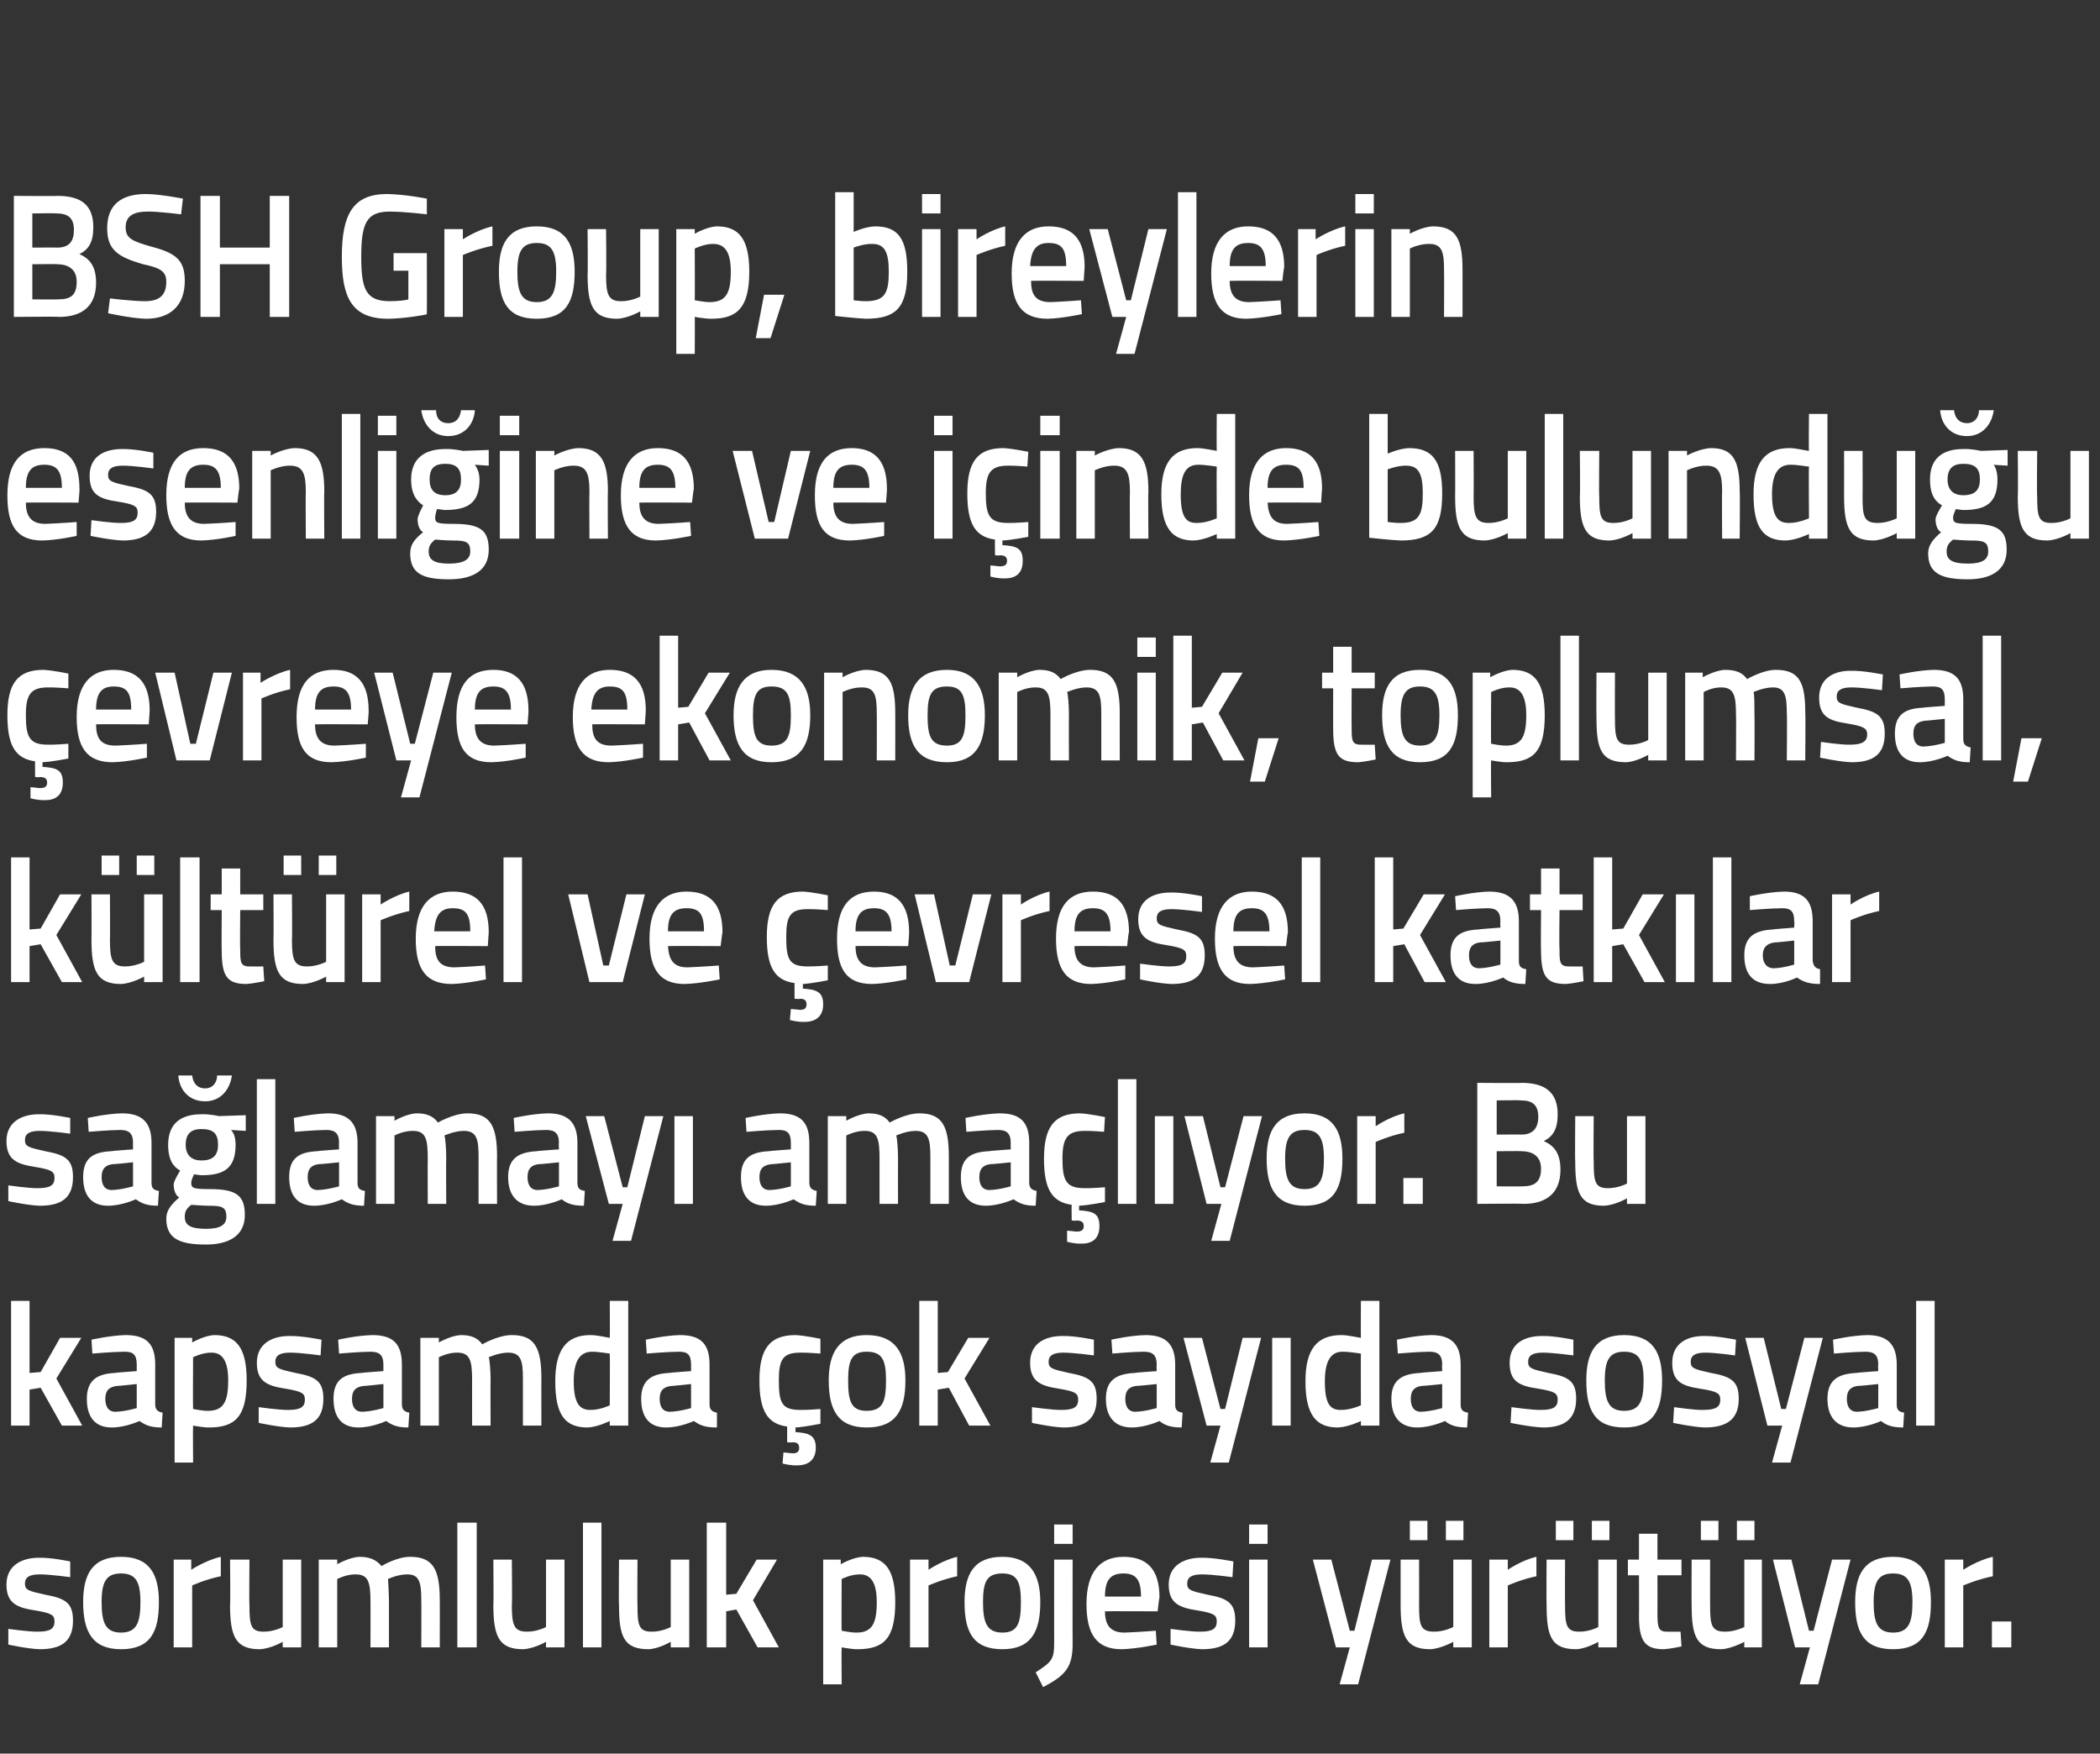 <?xml version="1.0" standalone="no"?><!DOCTYPE svg PUBLIC "-//W3C//DTD SVG 1.1//EN" "http://www.w3.org/Graphics/SVG/1.1/DTD/svg11.dtd"><svg xmlns="http://www.w3.org/2000/svg" version="1.1" width="227.3px" height="189.8px" viewBox="0 0 227.3 189.8"><rect x="0" y="0" width="227.3" height="189.8" fill="#333333" stroke="none"/>  <desc>BSH Group, bireylerin esenliğine ve içinde bulunduğu çevreye ekonomik, toplumsal, kültürel ve çevresel katkılar sağla</desc>  <defs/>  <g id="Polygon303891">    <path d="M 7.6 170.7 C 7.6 170.7 5.44 170.4 4.3 170.4 C 3.2 170.4 2.7 170.7 2.7 171.4 C 2.7 172.1 3.1 172.2 4.9 172.6 C 7.1 173 7.9 173.5 7.9 175.4 C 7.9 177.7 6.6 178.5 4.3 178.5 C 3 178.46 0.9 178 0.9 178 L 0.9 176.3 C 0.9 176.3 3.15 176.62 4.1 176.6 C 5.4 176.6 5.9 176.3 5.9 175.5 C 5.9 174.8 5.6 174.6 3.8 174.3 C 1.8 174 0.7 173.5 0.7 171.5 C 0.7 169.4 2.4 168.6 4.2 168.6 C 5.53 168.56 7.6 169 7.6 169 L 7.6 170.7 Z M 17.2 173.4 C 17.2 176.6 16.3 178.5 13.1 178.5 C 10 178.5 9 176.6 9 173.4 C 9 170.4 10 168.5 13.1 168.5 C 16.2 168.5 17.2 170.4 17.2 173.4 Z M 15.2 173.4 C 15.2 171.2 14.7 170.3 13.1 170.3 C 11.5 170.3 11 171.2 11 173.4 C 11 175.6 11.4 176.7 13.1 176.7 C 14.8 176.7 15.2 175.6 15.2 173.4 Z M 18.8 168.8 L 20.7 168.8 L 20.7 169.9 C 20.7 169.9 22.31 168.85 23.9 168.5 C 23.9 168.5 23.9 170.6 23.9 170.6 C 22.2 170.95 20.8 171.6 20.8 171.6 L 20.8 178.3 L 18.8 178.3 L 18.8 168.8 Z M 32.6 168.8 L 32.6 178.3 L 30.6 178.3 L 30.6 177.7 C 30.6 177.7 29.28 178.46 28.1 178.5 C 25.5 178.5 24.9 177.1 24.9 173.7 C 24.95 173.71 24.9 168.8 24.9 168.8 L 27 168.8 C 27 168.8 26.96 173.73 27 173.7 C 27 175.8 27.1 176.6 28.5 176.6 C 29.63 176.62 30.6 176.1 30.6 176.1 L 30.6 168.8 L 32.6 168.8 Z M 34.5 178.3 L 34.5 168.8 L 36.5 168.8 L 36.5 169.3 C 36.5 169.3 37.83 168.54 38.9 168.5 C 40 168.5 40.7 168.8 41.3 169.5 C 41.3 169.5 42.9 168.5 44.4 168.5 C 46.9 168.5 47.6 169.9 47.6 173.2 C 47.61 173.16 47.6 178.3 47.6 178.3 L 45.6 178.3 C 45.6 178.3 45.62 173.22 45.6 173.2 C 45.6 171.3 45.4 170.4 44.1 170.4 C 43 170.4 42 170.9 42 170.9 C 42 171.1 42.1 172.4 42.1 173.3 C 42.1 173.33 42.1 178.3 42.1 178.3 L 40.1 178.3 C 40.1 178.3 40.11 173.37 40.1 173.4 C 40.1 171.3 39.9 170.4 38.5 170.4 C 37.49 170.38 36.5 170.9 36.5 170.9 L 36.5 178.3 L 34.5 178.3 Z M 49.5 164.8 L 51.6 164.8 L 51.6 178.3 L 49.5 178.3 L 49.5 164.8 Z M 61.1 168.8 L 61.1 178.3 L 59.1 178.3 L 59.1 177.7 C 59.1 177.7 57.77 178.46 56.6 178.5 C 54 178.5 53.4 177.1 53.4 173.7 C 53.44 173.71 53.4 168.8 53.4 168.8 L 55.4 168.8 C 55.4 168.8 55.45 173.73 55.4 173.7 C 55.4 175.8 55.6 176.6 57 176.6 C 58.12 176.62 59.1 176.1 59.1 176.1 L 59.1 168.8 L 61.1 168.8 Z M 63.1 164.8 L 65.1 164.8 L 65.1 178.3 L 63.1 178.3 L 63.1 164.8 Z M 74.6 168.8 L 74.6 178.3 L 72.6 178.3 L 72.6 177.7 C 72.6 177.7 71.3 178.46 70.2 178.5 C 67.5 178.5 67 177.1 67 173.7 C 66.96 173.71 67 168.8 67 168.8 L 69 168.8 C 69 168.8 68.97 173.73 69 173.7 C 69 175.8 69.1 176.6 70.5 176.6 C 71.65 176.62 72.6 176.1 72.6 176.1 L 72.6 168.8 L 74.6 168.8 Z M 76.5 178.3 L 76.5 164.8 L 78.6 164.8 L 78.6 172.6 L 79.7 172.5 L 81.9 168.8 L 84.1 168.8 L 81.5 173.2 L 84.3 178.3 L 82 178.3 L 79.7 174.2 L 78.6 174.4 L 78.6 178.3 L 76.5 178.3 Z M 89.1 168.8 L 91 168.8 L 91 169.3 C 91 169.3 92.32 168.54 93.4 168.5 C 95.8 168.5 96.9 169.9 96.9 173.4 C 96.9 177.3 95.7 178.5 92.8 178.5 C 92.1 178.5 91.2 178.3 91.1 178.3 C 91.07 178.29 91.1 182.3 91.1 182.3 L 89.1 182.3 L 89.1 168.8 Z M 91.1 170.9 C 91.1 170.9 91.07 176.52 91.1 176.5 C 91.2 176.5 92 176.7 92.7 176.7 C 94.4 176.7 94.9 175.7 94.9 173.4 C 94.9 171.2 94.2 170.4 93.1 170.4 C 92.1 170.38 91.1 170.9 91.1 170.9 Z M 98.5 168.8 L 100.5 168.8 L 100.5 169.9 C 100.5 169.9 102.07 168.85 103.6 168.5 C 103.6 168.5 103.6 170.6 103.6 170.6 C 101.96 170.95 100.5 171.6 100.5 171.6 L 100.5 178.3 L 98.5 178.3 L 98.5 168.8 Z M 112.6 173.4 C 112.6 176.6 111.6 178.5 108.5 178.5 C 105.3 178.5 104.4 176.6 104.4 173.4 C 104.4 170.4 105.4 168.5 108.5 168.5 C 111.5 168.5 112.6 170.4 112.6 173.4 Z M 110.5 173.4 C 110.5 171.2 110.1 170.3 108.5 170.3 C 106.8 170.3 106.4 171.2 106.4 173.4 C 106.4 175.6 106.8 176.7 108.5 176.7 C 110.2 176.7 110.5 175.6 110.5 173.4 Z M 114.1 168.8 L 116.1 168.8 C 116.1 168.8 116.08 177.91 116.1 177.9 C 116.1 180.4 115.4 181.3 112.9 182.6 C 112.9 182.6 112.1 181 112.1 181 C 113.8 179.9 114.1 179.6 114.1 177.9 C 114.09 177.89 114.1 168.8 114.1 168.8 Z M 114.1 165 L 116.1 165 L 116.1 167.1 L 114.1 167.1 L 114.1 165 Z M 125.1 176.5 L 125.2 178 C 125.2 178 123.06 178.46 121.4 178.5 C 118.7 178.5 117.6 176.9 117.6 173.6 C 117.6 170.1 119.1 168.5 121.6 168.5 C 124.2 168.5 125.5 169.9 125.5 172.9 C 125.47 172.89 125.3 174.4 125.3 174.4 C 125.3 174.4 119.63 174.37 119.6 174.4 C 119.6 175.9 120.2 176.7 121.7 176.7 C 123.18 176.65 125.1 176.5 125.1 176.5 Z M 123.5 172.8 C 123.5 170.9 122.9 170.3 121.6 170.3 C 120.2 170.3 119.6 171 119.6 172.8 C 119.6 172.8 123.5 172.8 123.5 172.8 Z M 133.4 170.7 C 133.4 170.7 131.24 170.4 130.1 170.4 C 129 170.4 128.5 170.7 128.5 171.4 C 128.5 172.1 128.9 172.2 130.7 172.6 C 132.9 173 133.7 173.5 133.7 175.4 C 133.7 177.7 132.4 178.5 130.1 178.5 C 128.81 178.46 126.7 178 126.7 178 L 126.7 176.3 C 126.7 176.3 128.96 176.62 129.9 176.6 C 131.2 176.6 131.7 176.3 131.7 175.5 C 131.7 174.8 131.4 174.6 129.6 174.3 C 127.6 174 126.5 173.5 126.5 171.5 C 126.5 169.4 128.2 168.6 130 168.6 C 131.33 168.56 133.5 169 133.5 169 L 133.4 170.7 Z M 135.2 168.8 L 137.2 168.8 L 137.2 178.3 L 135.2 178.3 L 135.2 168.8 Z M 135.2 165 L 137.2 165 L 137.2 167.1 L 135.2 167.1 L 135.2 165 Z M 144.1 168.8 L 146.1 176.5 L 146.6 176.5 L 148.5 168.8 L 150.5 168.8 L 147 182.3 L 145 182.3 L 146.1 178.3 L 144.6 178.3 L 142.1 168.8 L 144.1 168.8 Z M 157.3 168.8 L 157.3 176.1 C 157.3 176.1 156.28 176.62 155.2 176.6 C 153.7 176.6 153.6 175.8 153.6 173.7 C 153.61 173.73 153.6 168.8 153.6 168.8 L 151.6 168.8 C 151.6 168.8 151.6 173.71 151.6 173.7 C 151.6 177.1 152.2 178.5 154.8 178.5 C 155.93 178.46 157.3 177.7 157.3 177.7 L 157.3 178.3 L 159.3 178.3 L 159.3 168.8 L 157.3 168.8 Z M 152.6 164.6 L 154.5 164.6 L 154.5 166.7 L 152.6 166.7 L 152.6 164.6 Z M 156.5 164.6 L 158.4 164.6 L 158.4 166.7 L 156.5 166.7 L 156.5 164.6 Z M 161.2 168.8 L 163.2 168.8 L 163.2 169.9 C 163.2 169.9 164.73 168.85 166.3 168.5 C 166.3 168.5 166.3 170.6 166.3 170.6 C 164.62 170.95 163.2 171.6 163.2 171.6 L 163.2 178.3 L 161.2 178.3 L 161.2 168.8 Z M 173 168.8 L 173 176.1 C 173 176.1 172.05 176.62 170.9 176.6 C 169.5 176.6 169.4 175.8 169.4 173.7 C 169.38 173.73 169.4 168.8 169.4 168.8 L 167.4 168.8 C 167.4 168.8 167.37 173.71 167.4 173.7 C 167.4 177.1 167.9 178.5 170.6 178.5 C 171.7 178.46 173 177.7 173 177.7 L 173 178.3 L 175 178.3 L 175 168.8 L 173 168.8 Z M 168.4 164.6 L 170.3 164.6 L 170.3 166.7 L 168.4 166.7 L 168.4 164.6 Z M 172.3 164.6 L 174.2 164.6 L 174.2 166.7 L 172.3 166.7 L 172.3 164.6 Z M 179.4 170.5 C 179.4 170.5 179.41 174.7 179.4 174.7 C 179.4 176.1 179.5 176.6 180.4 176.6 C 180.94 176.62 181.9 176.6 181.9 176.6 L 182 178.2 C 182 178.2 180.79 178.46 180.1 178.5 C 178.1 178.5 177.4 177.7 177.4 174.9 C 177.42 174.93 177.4 170.5 177.4 170.5 L 176.2 170.5 L 176.2 168.8 L 177.4 168.8 L 177.4 166 L 179.4 166 L 179.4 168.8 L 182 168.8 L 182 170.5 L 179.4 170.5 Z M 188.8 168.8 L 188.8 176.1 C 188.8 176.1 187.76 176.62 186.7 176.6 C 185.2 176.6 185.1 175.8 185.1 173.7 C 185.09 173.73 185.1 168.8 185.1 168.8 L 183.1 168.8 C 183.1 168.8 183.08 173.71 183.1 173.7 C 183.1 177.1 183.6 178.5 186.3 178.5 C 187.41 178.46 188.8 177.7 188.8 177.7 L 188.8 178.3 L 190.7 178.3 L 190.7 168.8 L 188.8 168.8 Z M 184.1 164.6 L 186 164.6 L 186 166.7 L 184.1 166.7 L 184.1 164.6 Z M 188 164.6 L 189.9 164.6 L 189.9 166.7 L 188 166.7 L 188 164.6 Z M 193.9 168.8 L 195.8 176.5 L 196.3 176.5 L 198.3 168.8 L 200.3 168.8 L 196.8 182.3 L 194.8 182.3 L 195.9 178.3 L 194.3 178.3 L 191.9 168.8 L 193.9 168.8 Z M 209 173.4 C 209 176.6 208.1 178.5 204.9 178.5 C 201.7 178.5 200.8 176.6 200.8 173.4 C 200.8 170.4 201.8 168.5 204.9 168.5 C 208 168.5 209 170.4 209 173.4 Z M 207 173.4 C 207 171.2 206.5 170.3 204.9 170.3 C 203.3 170.3 202.8 171.2 202.8 173.4 C 202.8 175.6 203.2 176.7 204.9 176.7 C 206.6 176.7 207 175.6 207 173.4 Z M 210.5 168.8 L 212.5 168.8 L 212.5 169.9 C 212.5 169.9 214.1 168.85 215.7 168.5 C 215.7 168.5 215.7 170.6 215.7 170.6 C 213.99 170.95 212.5 171.6 212.5 171.6 L 212.5 178.3 L 210.5 178.3 L 210.5 168.8 Z M 215.6 175.5 L 217.7 175.5 L 217.7 178.3 L 215.6 178.3 L 215.6 175.5 Z " stroke="none" fill="#fff"/>  </g>  <g id="Polygon303890">    <path d="M 1.2 154.3 L 1.2 140.8 L 3.2 140.8 L 3.2 148.6 L 4.4 148.5 L 6.5 144.8 L 8.8 144.8 L 6.1 149.2 L 8.9 154.3 L 6.7 154.3 L 4.4 150.2 L 3.2 150.4 L 3.2 154.3 L 1.2 154.3 Z M 16.8 152 C 16.8 152.6 17.1 152.8 17.6 152.9 C 17.6 152.9 17.5 154.5 17.5 154.5 C 16.4 154.5 15.8 154.3 15.1 153.8 C 15.1 153.8 13.6 154.5 12.1 154.5 C 10.3 154.5 9.4 153.4 9.4 151.4 C 9.4 149.4 10.5 148.7 12.4 148.6 C 12.43 148.57 14.8 148.4 14.8 148.4 C 14.8 148.4 14.8 147.68 14.8 147.7 C 14.8 146.6 14.4 146.3 13.5 146.3 C 12.22 146.31 10 146.5 10 146.5 L 9.9 145 C 9.9 145 11.93 144.54 13.6 144.5 C 15.9 144.5 16.8 145.5 16.8 147.7 C 16.8 147.7 16.8 152 16.8 152 Z M 12.7 150 C 11.8 150.1 11.4 150.5 11.4 151.4 C 11.4 152.2 11.7 152.8 12.5 152.8 C 13.57 152.77 14.8 152.4 14.8 152.4 L 14.8 149.8 C 14.8 149.8 12.66 150.03 12.7 150 Z M 18.9 144.8 L 20.8 144.8 L 20.8 145.3 C 20.8 145.3 22.12 144.54 23.2 144.5 C 25.6 144.5 26.7 145.9 26.7 149.4 C 26.7 153.3 25.5 154.5 22.6 154.5 C 21.9 154.5 21 154.3 20.9 154.3 C 20.87 154.29 20.9 158.3 20.9 158.3 L 18.9 158.3 L 18.9 144.8 Z M 20.9 146.9 C 20.9 146.9 20.87 152.52 20.9 152.5 C 21 152.5 21.8 152.7 22.5 152.7 C 24.2 152.7 24.7 151.7 24.7 149.4 C 24.7 147.2 24 146.4 22.9 146.4 C 21.9 146.38 20.9 146.9 20.9 146.9 Z M 34.7 146.7 C 34.7 146.7 32.54 146.4 31.4 146.4 C 30.3 146.4 29.8 146.7 29.8 147.4 C 29.8 148.1 30.2 148.2 32 148.6 C 34.2 149 35 149.5 35 151.4 C 35 153.7 33.7 154.5 31.4 154.5 C 30.11 154.46 28 154 28 154 L 28 152.3 C 28 152.3 30.26 152.62 31.2 152.6 C 32.5 152.6 33 152.3 33 151.5 C 33 150.8 32.7 150.6 30.9 150.3 C 28.9 150 27.8 149.5 27.8 147.5 C 27.8 145.4 29.5 144.6 31.3 144.6 C 32.64 144.56 34.8 145 34.8 145 L 34.7 146.7 Z M 43.5 152 C 43.5 152.6 43.8 152.8 44.3 152.9 C 44.3 152.9 44.2 154.5 44.2 154.5 C 43.1 154.5 42.5 154.3 41.8 153.8 C 41.8 153.8 40.3 154.5 38.8 154.5 C 37 154.5 36.1 153.4 36.1 151.4 C 36.1 149.4 37.1 148.7 39.1 148.6 C 39.11 148.57 41.5 148.4 41.5 148.4 C 41.5 148.4 41.49 147.68 41.5 147.7 C 41.5 146.6 41 146.3 40.1 146.3 C 38.91 146.31 36.7 146.5 36.7 146.5 L 36.6 145 C 36.6 145 38.61 144.54 40.3 144.5 C 42.6 144.5 43.5 145.5 43.5 147.7 C 43.5 147.7 43.5 152 43.5 152 Z M 39.4 150 C 38.5 150.1 38.1 150.5 38.1 151.4 C 38.1 152.2 38.4 152.8 39.2 152.8 C 40.25 152.77 41.5 152.4 41.5 152.4 L 41.5 149.8 C 41.5 149.8 39.35 150.03 39.4 150 Z M 45.5 154.3 L 45.5 144.8 L 47.5 144.8 L 47.5 145.3 C 47.5 145.3 48.81 144.54 49.9 144.5 C 51 144.5 51.7 144.8 52.2 145.5 C 52.2 145.5 53.9 144.5 55.4 144.5 C 57.9 144.5 58.6 145.9 58.6 149.2 C 58.59 149.16 58.6 154.3 58.6 154.3 L 56.6 154.3 C 56.6 154.3 56.6 149.22 56.6 149.2 C 56.6 147.3 56.4 146.4 55 146.4 C 54 146.4 52.9 146.9 52.9 146.9 C 53 147.1 53.1 148.4 53.1 149.3 C 53.08 149.33 53.1 154.3 53.1 154.3 L 51.1 154.3 C 51.1 154.3 51.09 149.37 51.1 149.4 C 51.1 147.3 50.9 146.4 49.5 146.4 C 48.48 146.38 47.5 146.9 47.5 146.9 L 47.5 154.3 L 45.5 154.3 Z M 68 154.3 L 66 154.3 L 66 153.8 C 66 153.8 64.7 154.46 63.6 154.5 C 61.2 154.5 60.1 153.2 60.1 149.5 C 60.1 146.1 61.3 144.5 63.9 144.5 C 64.7 144.5 65.9 144.8 66 144.8 C 66.03 144.79 66 140.8 66 140.8 L 68 140.8 L 68 154.3 Z M 66 152.1 C 66 152.1 66.03 146.52 66 146.5 C 65.9 146.5 64.8 146.3 64.1 146.3 C 62.7 146.3 62.1 147.4 62.1 149.5 C 62.1 152 62.8 152.6 63.9 152.6 C 64.94 152.62 66 152.1 66 152.1 Z M 76.8 152 C 76.8 152.6 77.1 152.8 77.6 152.9 C 77.6 152.9 77.6 154.5 77.6 154.5 C 76.4 154.5 75.8 154.3 75.1 153.8 C 75.1 153.8 73.6 154.5 72.1 154.5 C 70.3 154.5 69.4 153.4 69.4 151.4 C 69.4 149.4 70.5 148.7 72.4 148.6 C 72.43 148.57 74.8 148.4 74.8 148.4 C 74.8 148.4 74.8 147.68 74.8 147.7 C 74.8 146.6 74.4 146.3 73.5 146.3 C 72.22 146.31 70 146.5 70 146.5 L 69.9 145 C 69.9 145 71.93 144.54 73.6 144.5 C 75.9 144.5 76.8 145.5 76.8 147.7 C 76.8 147.7 76.8 152 76.8 152 Z M 72.7 150 C 71.8 150.1 71.4 150.5 71.4 151.4 C 71.4 152.2 71.7 152.8 72.5 152.8 C 73.57 152.77 74.8 152.4 74.8 152.4 L 74.8 149.8 C 74.8 149.8 72.67 150.03 72.7 150 Z M 86.3 158.6 C 85.55 158.64 84.7 158.4 84.7 158.4 L 84.8 157.2 C 84.8 157.2 85.38 157.25 85.8 157.3 C 86.3 157.3 86.5 157.1 86.5 156.7 C 86.5 156.3 86.3 156.1 85.8 156.1 C 85.77 156.15 85.2 156.1 85.2 156.1 C 85.2 156.1 85.2 154.4 85.2 154.4 C 83 154.1 82.2 152.6 82.2 149.4 C 82.2 146 83.3 144.5 86.1 144.5 C 87.06 144.54 88.8 144.9 88.8 144.9 L 88.8 146.5 C 88.8 146.5 87.32 146.38 86.6 146.4 C 84.7 146.4 84.3 147.2 84.3 149.4 C 84.3 151.8 84.6 152.6 86.6 152.6 C 87.34 152.62 88.8 152.5 88.8 152.5 L 88.8 154.1 C 88.8 154.1 87 154.46 86.1 154.5 C 86.1 154.5 86.1 155 86.1 155 C 87.5 155.1 88.3 155.3 88.3 156.7 C 88.3 158 87.5 158.6 86.3 158.6 Z M 98 149.4 C 98 152.6 97 154.5 93.8 154.5 C 90.7 154.5 89.7 152.6 89.7 149.4 C 89.7 146.4 90.8 144.5 93.8 144.5 C 96.9 144.5 98 146.4 98 149.4 Z M 95.9 149.4 C 95.9 147.2 95.5 146.3 93.8 146.3 C 92.2 146.3 91.8 147.2 91.8 149.4 C 91.8 151.6 92.1 152.7 93.8 152.7 C 95.6 152.7 95.9 151.6 95.9 149.4 Z M 99.5 154.3 L 99.5 140.8 L 101.5 140.8 L 101.5 148.6 L 102.6 148.5 L 104.8 144.8 L 107.1 144.8 L 104.4 149.2 L 107.2 154.3 L 104.9 154.3 L 102.7 150.2 L 101.5 150.4 L 101.5 154.3 L 99.5 154.3 Z M 118.4 146.7 C 118.4 146.7 116.22 146.4 115.1 146.4 C 114 146.4 113.5 146.7 113.5 147.4 C 113.5 148.1 113.9 148.2 115.7 148.6 C 117.9 149 118.7 149.5 118.7 151.4 C 118.7 153.7 117.3 154.5 115.1 154.5 C 113.79 154.46 111.7 154 111.7 154 L 111.7 152.3 C 111.7 152.3 113.94 152.62 114.9 152.6 C 116.2 152.6 116.7 152.3 116.7 151.5 C 116.7 150.8 116.4 150.6 114.6 150.3 C 112.6 150 111.5 149.5 111.5 147.5 C 111.5 145.4 113.1 144.6 115 144.6 C 116.32 144.56 118.4 145 118.4 145 L 118.4 146.7 Z M 127.2 152 C 127.2 152.6 127.4 152.8 128 152.9 C 128 152.9 127.9 154.5 127.9 154.5 C 126.8 154.5 126.1 154.3 125.5 153.8 C 125.5 153.8 124 154.5 122.5 154.5 C 120.7 154.5 119.7 153.4 119.7 151.4 C 119.7 149.4 120.8 148.7 122.8 148.6 C 122.79 148.57 125.2 148.4 125.2 148.4 C 125.2 148.4 125.17 147.68 125.2 147.7 C 125.2 146.6 124.7 146.3 123.8 146.3 C 122.59 146.31 120.4 146.5 120.4 146.5 L 120.3 145 C 120.3 145 122.29 144.54 124 144.5 C 126.2 144.5 127.2 145.5 127.2 147.7 C 127.2 147.7 127.2 152 127.2 152 Z M 123 150 C 122.2 150.1 121.8 150.5 121.8 151.4 C 121.8 152.2 122.1 152.8 122.9 152.8 C 123.93 152.77 125.2 152.4 125.2 152.4 L 125.2 149.8 C 125.2 149.8 123.03 150.03 123 150 Z M 130.1 144.8 L 132.1 152.5 L 132.6 152.5 L 134.5 144.8 L 136.5 144.8 L 133 158.3 L 131 158.3 L 132.1 154.3 L 130.6 154.3 L 128.1 144.8 L 130.1 144.8 Z M 137.7 144.8 L 139.7 144.8 L 139.7 154.3 L 137.7 154.3 L 137.7 144.8 Z M 149.3 154.3 L 147.3 154.3 L 147.3 153.8 C 147.3 153.8 145.96 154.46 144.8 154.5 C 142.5 154.5 141.3 153.2 141.3 149.5 C 141.3 146.1 142.5 144.5 145.2 144.5 C 145.9 144.5 147.2 144.8 147.3 144.8 C 147.28 144.79 147.3 140.8 147.3 140.8 L 149.3 140.8 L 149.3 154.3 Z M 147.3 152.1 C 147.3 152.1 147.28 146.52 147.3 146.5 C 147.2 146.5 146.1 146.3 145.3 146.3 C 144 146.3 143.4 147.4 143.4 149.5 C 143.4 152 144 152.6 145.1 152.6 C 146.2 152.62 147.3 152.1 147.3 152.1 Z M 158.1 152 C 158.1 152.6 158.3 152.8 158.9 152.9 C 158.9 152.9 158.8 154.5 158.8 154.5 C 157.7 154.5 157 154.3 156.4 153.8 C 156.4 153.8 154.9 154.5 153.4 154.5 C 151.6 154.5 150.6 153.4 150.6 151.4 C 150.6 149.4 151.7 148.7 153.7 148.6 C 153.68 148.57 156.1 148.4 156.1 148.4 C 156.1 148.4 156.06 147.68 156.1 147.7 C 156.1 146.6 155.6 146.3 154.7 146.3 C 153.48 146.31 151.3 146.5 151.3 146.5 L 151.2 145 C 151.2 145 153.19 144.54 154.9 144.5 C 157.1 144.5 158.1 145.5 158.1 147.7 C 158.1 147.7 158.1 152 158.1 152 Z M 153.9 150 C 153.1 150.1 152.7 150.5 152.7 151.4 C 152.7 152.2 153 152.8 153.8 152.8 C 154.83 152.77 156.1 152.4 156.1 152.4 L 156.1 149.8 C 156.1 149.8 153.92 150.03 153.9 150 Z M 170.3 146.7 C 170.3 146.7 168.11 146.4 167 146.4 C 165.9 146.4 165.4 146.7 165.4 147.4 C 165.4 148.1 165.8 148.2 167.6 148.6 C 169.8 149 170.6 149.5 170.6 151.4 C 170.6 153.7 169.2 154.5 167 154.5 C 165.68 154.46 163.5 154 163.5 154 L 163.6 152.3 C 163.6 152.3 165.83 152.62 166.8 152.6 C 168.1 152.6 168.6 152.3 168.6 151.5 C 168.6 150.8 168.3 150.6 166.5 150.3 C 164.4 150 163.4 149.5 163.4 147.5 C 163.4 145.4 165 144.6 166.9 144.6 C 168.21 144.56 170.3 145 170.3 145 L 170.3 146.7 Z M 179.9 149.4 C 179.9 152.6 179 154.5 175.8 154.5 C 172.6 154.5 171.7 152.6 171.7 149.4 C 171.7 146.4 172.7 144.5 175.8 144.5 C 178.9 144.5 179.9 146.4 179.9 149.4 Z M 177.9 149.4 C 177.9 147.2 177.4 146.3 175.8 146.3 C 174.2 146.3 173.7 147.2 173.7 149.4 C 173.7 151.6 174.1 152.7 175.8 152.7 C 177.5 152.7 177.9 151.6 177.9 149.4 Z M 187.8 146.7 C 187.8 146.7 185.67 146.4 184.6 146.4 C 183.5 146.4 183 146.7 183 147.4 C 183 148.1 183.4 148.2 185.2 148.6 C 187.4 149 188.2 149.5 188.2 151.4 C 188.2 153.7 186.8 154.5 184.5 154.5 C 183.24 154.46 181.1 154 181.1 154 L 181.2 152.3 C 181.2 152.3 183.39 152.62 184.3 152.6 C 185.7 152.6 186.2 152.3 186.2 151.5 C 186.2 150.8 185.9 150.6 184 150.3 C 182 150 181 149.5 181 147.5 C 181 145.4 182.6 144.6 184.4 144.6 C 185.77 144.56 187.9 145 187.9 145 L 187.8 146.7 Z M 190.9 144.8 L 192.8 152.5 L 193.3 152.5 L 195.3 144.8 L 197.3 144.8 L 193.8 158.3 L 191.8 158.3 L 192.9 154.3 L 191.3 154.3 L 188.9 144.8 L 190.9 144.8 Z M 205.3 152 C 205.3 152.6 205.5 152.8 206.1 152.9 C 206.1 152.9 206 154.5 206 154.5 C 204.9 154.5 204.2 154.3 203.6 153.8 C 203.6 153.8 202.1 154.5 200.6 154.5 C 198.8 154.5 197.8 153.4 197.8 151.4 C 197.8 149.4 198.9 148.7 200.9 148.6 C 200.89 148.57 203.3 148.4 203.3 148.4 C 203.3 148.4 203.26 147.68 203.3 147.7 C 203.3 146.6 202.8 146.3 201.9 146.3 C 200.68 146.31 198.5 146.5 198.5 146.5 L 198.4 145 C 198.4 145 200.39 144.54 202.1 144.5 C 204.3 144.5 205.3 145.5 205.3 147.7 C 205.3 147.7 205.3 152 205.3 152 Z M 201.1 150 C 200.3 150.1 199.9 150.5 199.9 151.4 C 199.9 152.2 200.2 152.8 201 152.8 C 202.03 152.77 203.3 152.4 203.3 152.4 L 203.3 149.8 C 203.3 149.8 201.13 150.03 201.1 150 Z M 207.4 140.8 L 209.4 140.8 L 209.4 154.3 L 207.4 154.3 L 207.4 140.8 Z " stroke="none" fill="#fff"/>  </g>  <g id="Polygon303889">    <path d="M 7.6 122.7 C 7.6 122.7 5.44 122.4 4.3 122.4 C 3.2 122.4 2.7 122.7 2.7 123.4 C 2.7 124.1 3.1 124.2 4.9 124.6 C 7.1 125 7.9 125.5 7.9 127.4 C 7.9 129.7 6.6 130.5 4.3 130.5 C 3 130.46 0.9 130 0.9 130 L 0.9 128.3 C 0.9 128.3 3.15 128.62 4.1 128.6 C 5.4 128.6 5.9 128.3 5.9 127.5 C 5.9 126.8 5.6 126.6 3.8 126.3 C 1.8 126 0.7 125.5 0.7 123.5 C 0.7 121.4 2.4 120.6 4.2 120.6 C 5.53 120.56 7.6 121 7.6 121 L 7.6 122.7 Z M 16.4 128 C 16.4 128.6 16.6 128.8 17.2 128.9 C 17.2 128.9 17.1 130.5 17.1 130.5 C 16 130.5 15.4 130.3 14.7 129.8 C 14.7 129.8 13.2 130.5 11.7 130.5 C 9.9 130.5 9 129.4 9 127.4 C 9 125.4 10 124.7 12 124.6 C 12 124.57 14.4 124.4 14.4 124.4 C 14.4 124.4 14.38 123.68 14.4 123.7 C 14.4 122.6 13.9 122.3 13 122.3 C 11.8 122.31 9.6 122.5 9.6 122.5 L 9.5 121 C 9.5 121 11.51 120.54 13.2 120.5 C 15.4 120.5 16.4 121.5 16.4 123.7 C 16.4 123.7 16.4 128 16.4 128 Z M 12.2 126 C 11.4 126.1 11 126.5 11 127.4 C 11 128.2 11.3 128.8 12.1 128.8 C 13.15 128.77 14.4 128.4 14.4 128.4 L 14.4 125.8 C 14.4 125.8 12.24 126.03 12.2 126 Z M 18 131.9 C 18 131 18.5 130.4 19.4 129.6 C 19 129.4 18.8 128.8 18.8 128.2 C 18.8 127.8 19.5 126.7 19.5 126.7 C 18.8 126.3 18.2 125.6 18.2 123.9 C 18.2 121.5 19.7 120.6 21.8 120.6 C 22.69 120.56 23.7 120.8 23.7 120.8 L 26.6 120.7 L 26.6 122.4 C 26.6 122.4 25.05 122.31 25 122.3 C 25.3 122.6 25.5 123.1 25.5 123.9 C 25.5 126.5 24.2 127.2 21.8 127.2 C 21.6 127.2 21.1 127.1 21 127.1 C 21 127.1 20.7 127.7 20.7 128 C 20.7 128.6 20.9 128.7 22.7 128.7 C 25.6 128.7 26.5 129.4 26.5 131.5 C 26.5 133.8 24.7 134.7 22.3 134.7 C 19.5 134.7 18 134.1 18 131.9 Z M 20.7 130.4 C 20.2 130.8 20 131.1 20 131.7 C 20 132.6 20.6 133 22.3 133 C 23.8 133 24.5 132.6 24.5 131.7 C 24.5 130.6 24 130.5 22.5 130.5 C 22 130.5 20.7 130.4 20.7 130.4 Z M 23.6 123.9 C 23.6 122.7 23.1 122.2 21.8 122.2 C 20.7 122.2 20.1 122.7 20.1 123.9 C 20.1 125 20.7 125.6 21.8 125.6 C 23.1 125.6 23.6 125 23.6 123.9 Z M 20.8 116.4 C 20.9 117.3 21.4 117.8 22.2 117.8 C 23 117.8 23.5 117.2 23.5 116.4 C 23.5 116.4 25.1 116.4 25.1 116.4 C 24.9 117.9 23.9 119.2 22.2 119.2 C 20.4 119.2 19.4 117.9 19.3 116.4 C 19.3 116.4 20.8 116.4 20.8 116.4 Z M 27.8 116.8 L 29.8 116.8 L 29.8 130.3 L 27.8 130.3 L 27.8 116.8 Z M 38.7 128 C 38.7 128.6 38.9 128.8 39.5 128.9 C 39.5 128.9 39.4 130.5 39.4 130.5 C 38.3 130.5 37.7 130.3 37 129.8 C 37 129.8 35.5 130.5 34 130.5 C 32.2 130.5 31.3 129.4 31.3 127.4 C 31.3 125.4 32.3 124.7 34.3 124.6 C 34.3 124.57 36.7 124.4 36.7 124.4 C 36.7 124.4 36.67 123.68 36.7 123.7 C 36.7 122.6 36.2 122.3 35.3 122.3 C 34.09 122.31 31.9 122.5 31.9 122.5 L 31.8 121 C 31.8 121 33.8 120.54 35.5 120.5 C 37.7 120.5 38.7 121.5 38.7 123.7 C 38.7 123.7 38.7 128 38.7 128 Z M 34.5 126 C 33.7 126.1 33.3 126.5 33.3 127.4 C 33.3 128.2 33.6 128.8 34.4 128.8 C 35.44 128.77 36.7 128.4 36.7 128.4 L 36.7 125.8 C 36.7 125.8 34.54 126.03 34.5 126 Z M 40.7 130.3 L 40.7 120.8 L 42.7 120.8 L 42.7 121.3 C 42.7 121.3 43.99 120.54 45.1 120.5 C 46.2 120.5 46.9 120.8 47.4 121.5 C 47.4 121.5 49.1 120.5 50.6 120.5 C 53.1 120.5 53.8 121.9 53.8 125.2 C 53.78 125.16 53.8 130.3 53.8 130.3 L 51.8 130.3 C 51.8 130.3 51.79 125.22 51.8 125.2 C 51.8 123.3 51.6 122.4 50.2 122.4 C 49.2 122.4 48.1 122.9 48.1 122.9 C 48.2 123.1 48.3 124.4 48.3 125.3 C 48.27 125.33 48.3 130.3 48.3 130.3 L 46.3 130.3 C 46.3 130.3 46.28 125.37 46.3 125.4 C 46.3 123.3 46.1 122.4 44.7 122.4 C 43.66 122.38 42.7 122.9 42.7 122.9 L 42.7 130.3 L 40.7 130.3 Z M 62.5 128 C 62.5 128.6 62.7 128.8 63.3 128.9 C 63.3 128.9 63.2 130.5 63.2 130.5 C 62.1 130.5 61.4 130.3 60.8 129.8 C 60.8 129.8 59.3 130.5 57.8 130.5 C 56 130.5 55 129.4 55 127.4 C 55 125.4 56.1 124.7 58.1 124.6 C 58.08 124.57 60.5 124.4 60.5 124.4 C 60.5 124.4 60.46 123.68 60.5 123.7 C 60.5 122.6 60 122.3 59.1 122.3 C 57.88 122.31 55.7 122.5 55.7 122.5 L 55.6 121 C 55.6 121 57.59 120.54 59.3 120.5 C 61.5 120.5 62.5 121.5 62.5 123.7 C 62.5 123.7 62.5 128 62.5 128 Z M 58.3 126 C 57.5 126.1 57.1 126.5 57.1 127.4 C 57.1 128.2 57.4 128.8 58.2 128.8 C 59.23 128.77 60.5 128.4 60.5 128.4 L 60.5 125.8 C 60.5 125.8 58.32 126.03 58.3 126 Z M 65.4 120.8 L 67.4 128.5 L 67.9 128.5 L 69.8 120.8 L 71.8 120.8 L 68.3 134.3 L 66.3 134.3 L 67.4 130.3 L 65.9 130.3 L 63.4 120.8 L 65.4 120.8 Z M 73 120.8 L 75 120.8 L 75 130.3 L 73 130.3 L 73 120.8 Z M 87.6 128 C 87.6 128.6 87.9 128.8 88.4 128.9 C 88.4 128.9 88.3 130.5 88.3 130.5 C 87.2 130.5 86.6 130.3 85.9 129.8 C 85.9 129.8 84.4 130.5 82.9 130.5 C 81.1 130.5 80.2 129.4 80.2 127.4 C 80.2 125.4 81.2 124.7 83.2 124.6 C 83.22 124.57 85.6 124.4 85.6 124.4 C 85.6 124.4 85.6 123.68 85.6 123.7 C 85.6 122.6 85.2 122.3 84.3 122.3 C 83.02 122.31 80.8 122.5 80.8 122.5 L 80.7 121 C 80.7 121 82.72 120.54 84.4 120.5 C 86.7 120.5 87.6 121.5 87.6 123.7 C 87.6 123.7 87.6 128 87.6 128 Z M 83.5 126 C 82.6 126.1 82.2 126.5 82.2 127.4 C 82.2 128.2 82.5 128.8 83.3 128.8 C 84.36 128.77 85.6 128.4 85.6 128.4 L 85.6 125.8 C 85.6 125.8 83.46 126.03 83.5 126 Z M 89.6 130.3 L 89.6 120.8 L 91.6 120.8 L 91.6 121.3 C 91.6 121.3 92.92 120.54 94 120.5 C 95.1 120.5 95.8 120.8 96.3 121.5 C 96.3 121.5 98 120.5 99.5 120.5 C 102 120.5 102.7 121.9 102.7 125.2 C 102.7 125.16 102.7 130.3 102.7 130.3 L 100.7 130.3 C 100.7 130.3 100.71 125.22 100.7 125.2 C 100.7 123.3 100.5 122.4 99.1 122.4 C 98.1 122.4 97 122.9 97 122.9 C 97.1 123.1 97.2 124.4 97.2 125.3 C 97.19 125.33 97.2 130.3 97.2 130.3 L 95.2 130.3 C 95.2 130.3 95.2 125.37 95.2 125.4 C 95.2 123.3 95 122.4 93.6 122.4 C 92.58 122.38 91.6 122.9 91.6 122.9 L 91.6 130.3 L 89.6 130.3 Z M 111.4 128 C 111.4 128.6 111.7 128.8 112.2 128.9 C 112.2 128.9 112.1 130.5 112.1 130.5 C 111 130.5 110.4 130.3 109.7 129.8 C 109.7 129.8 108.2 130.5 106.7 130.5 C 104.9 130.5 104 129.4 104 127.4 C 104 125.4 105 124.7 107 124.6 C 107.01 124.57 109.4 124.4 109.4 124.4 C 109.4 124.4 109.39 123.68 109.4 123.7 C 109.4 122.6 108.9 122.3 108 122.3 C 106.81 122.31 104.6 122.5 104.6 122.5 L 104.5 121 C 104.5 121 106.51 120.54 108.2 120.5 C 110.5 120.5 111.4 121.5 111.4 123.7 C 111.4 123.7 111.4 128 111.4 128 Z M 107.2 126 C 106.4 126.1 106 126.5 106 127.4 C 106 128.2 106.3 128.8 107.1 128.8 C 108.15 128.77 109.4 128.4 109.4 128.4 L 109.4 125.8 C 109.4 125.8 107.25 126.03 107.2 126 Z M 117.1 134.6 C 116.32 134.64 115.5 134.4 115.5 134.4 L 115.5 133.2 C 115.5 133.2 116.16 133.25 116.5 133.3 C 117.1 133.3 117.3 133.1 117.3 132.7 C 117.3 132.3 117.1 132.1 116.5 132.1 C 116.54 132.15 116 132.1 116 132.1 C 116 132.1 115.97 130.4 116 130.4 C 113.8 130.1 113 128.6 113 125.4 C 113 122 114.1 120.5 116.9 120.5 C 117.83 120.54 119.6 120.9 119.6 120.9 L 119.5 122.5 C 119.5 122.5 118.09 122.38 117.4 122.4 C 115.5 122.4 115 123.2 115 125.4 C 115 127.8 115.4 128.6 117.4 128.6 C 118.11 128.62 119.6 128.5 119.6 128.5 L 119.6 130.1 C 119.6 130.1 117.78 130.46 116.8 130.5 C 116.8 130.5 116.8 131 116.8 131 C 118.3 131.1 119 131.3 119 132.7 C 119 134 118.3 134.6 117.1 134.6 Z M 121 116.8 L 123 116.8 L 123 130.3 L 121 130.3 L 121 116.8 Z M 125 120.8 L 127 120.8 L 127 130.3 L 125 130.3 L 125 120.8 Z M 130.2 120.8 L 132.1 128.5 L 132.6 128.5 L 134.6 120.8 L 136.6 120.8 L 133.1 134.3 L 131.1 134.3 L 132.2 130.3 L 130.6 130.3 L 128.2 120.8 L 130.2 120.8 Z M 145.3 125.4 C 145.3 128.6 144.4 130.5 141.2 130.5 C 138.1 130.5 137.1 128.6 137.1 125.4 C 137.1 122.4 138.1 120.5 141.2 120.5 C 144.3 120.5 145.3 122.4 145.3 125.4 Z M 143.3 125.4 C 143.3 123.2 142.8 122.3 141.2 122.3 C 139.6 122.3 139.1 123.2 139.1 125.4 C 139.1 127.6 139.5 128.7 141.2 128.7 C 142.9 128.7 143.3 127.6 143.3 125.4 Z M 146.9 120.8 L 148.9 120.8 L 148.9 121.9 C 148.9 121.9 150.42 120.85 152 120.5 C 152 120.5 152 122.6 152 122.6 C 150.31 122.95 148.9 123.6 148.9 123.6 L 148.9 130.3 L 146.9 130.3 L 146.9 120.8 Z M 151.9 127.5 L 154 127.5 L 154 130.3 L 151.9 130.3 L 151.9 127.5 Z M 164.7 117.2 C 167.2 117.2 168.6 118.2 168.6 120.6 C 168.6 122.2 168.1 123 167.1 123.5 C 168.2 124 168.9 124.8 168.9 126.6 C 168.9 129.2 167.3 130.3 164.9 130.3 C 164.87 130.25 159.9 130.3 159.9 130.3 L 159.9 117.2 C 159.9 117.2 164.73 117.24 164.7 117.2 Z M 162 124.6 L 162 128.4 C 162 128.4 164.76 128.43 164.8 128.4 C 166 128.4 166.8 128 166.8 126.5 C 166.8 125 165.7 124.6 164.7 124.6 C 164.73 124.57 162 124.6 162 124.6 Z M 162 119.1 L 162 122.8 C 162 122.8 164.69 122.78 164.7 122.8 C 165.9 122.8 166.5 122.1 166.5 120.9 C 166.5 119.6 165.9 119.1 164.6 119.1 C 164.62 119.06 162 119.1 162 119.1 Z M 178.1 120.8 L 178.1 130.3 L 176.1 130.3 L 176.1 129.7 C 176.1 129.7 174.79 130.46 173.6 130.5 C 171 130.5 170.5 129.1 170.5 125.7 C 170.46 125.71 170.5 120.8 170.5 120.8 L 172.5 120.8 C 172.5 120.8 172.46 125.73 172.5 125.7 C 172.5 127.8 172.6 128.6 174 128.6 C 175.14 128.62 176.1 128.1 176.1 128.1 L 176.1 120.8 L 178.1 120.8 Z " stroke="none" fill="#fff"/>  </g>  <g id="Polygon303888">    <path d="M 1.2 106.3 L 1.2 92.8 L 3.2 92.8 L 3.2 100.6 L 4.4 100.5 L 6.5 96.8 L 8.8 96.8 L 6.1 101.2 L 8.9 106.3 L 6.7 106.3 L 4.4 102.2 L 3.2 102.4 L 3.2 106.3 L 1.2 106.3 Z M 15.6 96.8 L 15.6 104.1 C 15.6 104.1 14.6 104.62 13.5 104.6 C 12.1 104.6 11.9 103.8 11.9 101.7 C 11.93 101.73 11.9 96.8 11.9 96.8 L 9.9 96.8 C 9.9 96.8 9.92 101.71 9.9 101.7 C 9.9 105.1 10.5 106.5 13.1 106.5 C 14.25 106.46 15.6 105.7 15.6 105.7 L 15.6 106.3 L 17.6 106.3 L 17.6 96.8 L 15.6 96.8 Z M 11 92.6 L 12.9 92.6 L 12.9 94.7 L 11 94.7 L 11 92.6 Z M 14.8 92.6 L 16.7 92.6 L 16.7 94.7 L 14.8 94.7 L 14.8 92.6 Z M 19.5 92.8 L 21.6 92.8 L 21.6 106.3 L 19.5 106.3 L 19.5 92.8 Z M 26 98.5 C 26 98.5 25.96 102.7 26 102.7 C 26 104.1 26 104.6 27 104.6 C 27.49 104.62 28.5 104.6 28.5 104.6 L 28.6 106.2 C 28.6 106.2 27.34 106.46 26.7 106.5 C 24.6 106.5 24 105.7 24 102.9 C 23.97 102.93 24 98.5 24 98.5 L 22.8 98.5 L 22.8 96.8 L 24 96.8 L 24 94 L 26 94 L 26 96.8 L 28.5 96.8 L 28.5 98.5 L 26 98.5 Z M 35.3 96.8 L 35.3 104.1 C 35.3 104.1 34.31 104.62 33.2 104.6 C 31.8 104.6 31.6 103.8 31.6 101.7 C 31.64 101.73 31.6 96.8 31.6 96.8 L 29.6 96.8 C 29.6 96.8 29.63 101.71 29.6 101.7 C 29.6 105.1 30.2 106.5 32.8 106.5 C 33.96 106.46 35.3 105.7 35.3 105.7 L 35.3 106.3 L 37.3 106.3 L 37.3 96.8 L 35.3 96.8 Z M 30.7 92.6 L 32.6 92.6 L 32.6 94.7 L 30.7 94.7 L 30.7 92.6 Z M 34.5 92.6 L 36.4 92.6 L 36.4 94.7 L 34.5 94.7 L 34.5 92.6 Z M 39.2 96.8 L 41.2 96.8 L 41.2 97.9 C 41.2 97.9 42.77 96.85 44.3 96.5 C 44.3 96.5 44.3 98.6 44.3 98.6 C 42.66 98.95 41.2 99.6 41.2 99.6 L 41.2 106.3 L 39.2 106.3 L 39.2 96.8 Z M 52.5 104.5 L 52.6 106 C 52.6 106 50.48 106.46 48.9 106.5 C 46.1 106.5 45 104.9 45 101.6 C 45 98.1 46.5 96.5 49 96.5 C 51.6 96.5 52.9 97.9 52.9 100.9 C 52.9 100.89 52.8 102.4 52.8 102.4 C 52.8 102.4 47.06 102.37 47.1 102.4 C 47.1 103.9 47.6 104.7 49.2 104.7 C 50.61 104.65 52.5 104.5 52.5 104.5 Z M 50.9 100.8 C 50.9 98.9 50.4 98.3 49 98.3 C 47.7 98.3 47.1 99 47 100.8 C 47 100.8 50.9 100.8 50.9 100.8 Z M 54.5 92.8 L 56.5 92.8 L 56.5 106.3 L 54.5 106.3 L 54.5 92.8 Z M 63.6 96.8 L 65.3 104.5 L 65.9 104.5 L 67.8 96.8 L 69.8 96.8 L 67.4 106.3 L 63.8 106.3 L 61.5 96.8 L 63.6 96.8 Z M 77.8 104.5 L 77.9 106 C 77.9 106 75.76 106.46 74.1 106.5 C 71.4 106.5 70.3 104.9 70.3 101.6 C 70.3 98.1 71.8 96.5 74.3 96.5 C 76.9 96.5 78.2 97.9 78.2 100.9 C 78.18 100.89 78 102.4 78 102.4 C 78 102.4 72.34 102.37 72.3 102.4 C 72.4 103.9 72.9 104.7 74.4 104.7 C 75.89 104.65 77.8 104.5 77.8 104.5 Z M 76.2 100.8 C 76.2 98.9 75.7 98.3 74.3 98.3 C 72.9 98.3 72.3 99 72.3 100.8 C 72.3 100.8 76.2 100.8 76.2 100.8 Z M 87.1 110.6 C 86.34 110.64 85.5 110.4 85.5 110.4 L 85.6 109.2 C 85.6 109.2 86.18 109.25 86.6 109.3 C 87.1 109.3 87.3 109.1 87.3 108.7 C 87.3 108.3 87.1 108.1 86.6 108.1 C 86.56 108.15 86 108.1 86 108.1 C 86 108.1 85.99 106.4 86 106.4 C 83.8 106.1 83 104.6 83 101.4 C 83 98 84.1 96.5 86.9 96.5 C 87.85 96.54 89.6 96.9 89.6 96.9 L 89.6 98.5 C 89.6 98.5 88.11 98.38 87.4 98.4 C 85.5 98.4 85.1 99.2 85.1 101.4 C 85.1 103.8 85.4 104.6 87.4 104.6 C 88.13 104.62 89.6 104.5 89.6 104.5 L 89.6 106.1 C 89.6 106.1 87.8 106.46 86.9 106.5 C 86.9 106.5 86.9 107 86.9 107 C 88.3 107.1 89.1 107.3 89.1 108.7 C 89.1 110 88.3 110.6 87.1 110.6 Z M 98.1 104.5 L 98.1 106 C 98.1 106 96.01 106.46 94.4 106.5 C 91.6 106.5 90.6 104.9 90.6 101.6 C 90.6 98.1 92 96.5 94.6 96.5 C 97.1 96.5 98.4 97.9 98.4 100.9 C 98.43 100.89 98.3 102.4 98.3 102.4 C 98.3 102.4 92.58 102.37 92.6 102.4 C 92.6 103.9 93.2 104.7 94.7 104.7 C 96.14 104.65 98.1 104.5 98.1 104.5 Z M 96.5 100.8 C 96.5 98.9 95.9 98.3 94.6 98.3 C 93.2 98.3 92.6 99 92.6 100.8 C 92.6 100.8 96.5 100.8 96.5 100.8 Z M 101.1 96.8 L 102.8 104.5 L 103.4 104.5 L 105.3 96.8 L 107.3 96.8 L 104.9 106.3 L 101.3 106.3 L 99 96.8 L 101.1 96.8 Z M 108.5 96.8 L 110.5 96.8 L 110.5 97.9 C 110.5 97.9 112.02 96.85 113.6 96.5 C 113.6 96.5 113.6 98.6 113.6 98.6 C 111.91 98.95 110.5 99.6 110.5 99.6 L 110.5 106.3 L 108.5 106.3 L 108.5 96.8 Z M 121.8 104.5 L 121.8 106 C 121.8 106 119.74 106.46 118.1 106.5 C 115.4 106.5 114.3 104.9 114.3 101.6 C 114.3 98.1 115.7 96.5 118.3 96.5 C 120.9 96.5 122.2 97.9 122.2 100.9 C 122.15 100.89 122 102.4 122 102.4 C 122 102.4 116.31 102.37 116.3 102.4 C 116.3 103.9 116.9 104.7 118.4 104.7 C 119.87 104.65 121.8 104.5 121.8 104.5 Z M 120.2 100.8 C 120.2 98.9 119.6 98.3 118.3 98.3 C 116.9 98.3 116.3 99 116.3 100.8 C 116.3 100.8 120.2 100.8 120.2 100.8 Z M 130.1 98.7 C 130.1 98.7 127.93 98.4 126.8 98.4 C 125.7 98.4 125.2 98.7 125.2 99.4 C 125.2 100.1 125.6 100.2 127.4 100.6 C 129.6 101 130.4 101.5 130.4 103.4 C 130.4 105.7 129.1 106.5 126.8 106.5 C 125.49 106.46 123.4 106 123.4 106 L 123.4 104.3 C 123.4 104.3 125.64 104.62 126.6 104.6 C 127.9 104.6 128.4 104.3 128.4 103.5 C 128.4 102.8 128.1 102.6 126.3 102.3 C 124.3 102 123.2 101.5 123.2 99.5 C 123.2 97.4 124.8 96.6 126.7 96.6 C 128.02 96.56 130.1 97 130.1 97 L 130.1 98.7 Z M 139 104.5 L 139.1 106 C 139.1 106 136.95 106.46 135.3 106.5 C 132.6 106.5 131.5 104.9 131.5 101.6 C 131.5 98.1 133 96.5 135.5 96.5 C 138.1 96.5 139.4 97.9 139.4 100.9 C 139.37 100.89 139.2 102.4 139.2 102.4 C 139.2 102.4 133.52 102.37 133.5 102.4 C 133.5 103.9 134.1 104.7 135.6 104.7 C 137.08 104.65 139 104.5 139 104.5 Z M 137.4 100.8 C 137.4 98.9 136.8 98.3 135.5 98.3 C 134.1 98.3 133.5 99 133.5 100.8 C 133.5 100.8 137.4 100.8 137.4 100.8 Z M 140.9 92.8 L 142.9 92.8 L 142.9 106.3 L 140.9 106.3 L 140.9 92.8 Z M 148.8 106.3 L 148.8 92.8 L 150.8 92.8 L 150.8 100.6 L 151.9 100.5 L 154.1 96.8 L 156.4 96.8 L 153.7 101.2 L 156.5 106.3 L 154.2 106.3 L 152 102.2 L 150.8 102.4 L 150.8 106.3 L 148.8 106.3 Z M 164.4 104 C 164.4 104.6 164.6 104.8 165.2 104.9 C 165.2 104.9 165.1 106.5 165.1 106.5 C 164 106.5 163.3 106.3 162.7 105.8 C 162.7 105.8 161.2 106.5 159.7 106.5 C 157.9 106.5 157 105.4 157 103.4 C 157 101.4 158 100.7 160 100.6 C 160 100.57 162.4 100.4 162.4 100.4 C 162.4 100.4 162.37 99.68 162.4 99.7 C 162.4 98.6 161.9 98.3 161 98.3 C 159.79 98.31 157.6 98.5 157.6 98.5 L 157.5 97 C 157.5 97 159.5 96.54 161.2 96.5 C 163.4 96.5 164.4 97.5 164.4 99.7 C 164.4 99.7 164.4 104 164.4 104 Z M 160.2 102 C 159.4 102.1 159 102.5 159 103.4 C 159 104.2 159.3 104.8 160.1 104.8 C 161.14 104.77 162.4 104.4 162.4 104.4 L 162.4 101.8 C 162.4 101.8 160.23 102.03 160.2 102 Z M 168.8 98.5 C 168.8 98.5 168.75 102.7 168.8 102.7 C 168.8 104.1 168.8 104.6 169.8 104.6 C 170.28 104.62 171.3 104.6 171.3 104.6 L 171.4 106.2 C 171.4 106.2 170.13 106.46 169.5 106.5 C 167.4 106.5 166.8 105.7 166.8 102.9 C 166.76 102.93 166.8 98.5 166.8 98.5 L 165.6 98.5 L 165.6 96.8 L 166.8 96.8 L 166.8 94 L 168.8 94 L 168.8 96.8 L 171.3 96.8 L 171.3 98.5 L 168.8 98.5 Z M 172.5 106.3 L 172.5 92.8 L 174.5 92.8 L 174.5 100.6 L 175.7 100.5 L 177.8 96.8 L 180.1 96.8 L 177.4 101.2 L 180.2 106.3 L 178 106.3 L 175.7 102.2 L 174.5 102.4 L 174.5 106.3 L 172.5 106.3 Z M 181.4 96.8 L 183.4 96.8 L 183.4 106.3 L 181.4 106.3 L 181.4 96.8 Z M 185.4 92.8 L 187.4 92.8 L 187.4 106.3 L 185.4 106.3 L 185.4 92.8 Z M 196.2 104 C 196.3 104.6 196.5 104.8 197 104.9 C 197 104.9 197 106.5 197 106.5 C 195.9 106.5 195.2 106.3 194.5 105.8 C 194.5 105.8 193.1 106.5 191.6 106.5 C 189.7 106.5 188.8 105.4 188.8 103.4 C 188.8 101.4 189.9 100.7 191.9 100.6 C 191.87 100.57 194.2 100.4 194.2 100.4 C 194.2 100.4 194.24 99.68 194.2 99.7 C 194.2 98.6 193.8 98.3 192.9 98.3 C 191.66 98.31 189.4 98.5 189.4 98.5 L 189.4 97 C 189.4 97 191.37 96.54 193.1 96.5 C 195.3 96.5 196.2 97.5 196.2 99.7 C 196.2 99.7 196.2 104 196.2 104 Z M 192.1 102 C 191.3 102.1 190.8 102.5 190.8 103.4 C 190.8 104.2 191.2 104.8 192 104.8 C 193.01 104.77 194.2 104.4 194.2 104.4 L 194.2 101.8 C 194.2 101.8 192.1 102.03 192.1 102 Z M 198.3 96.8 L 200.3 96.8 L 200.3 97.9 C 200.3 97.9 201.82 96.85 203.4 96.5 C 203.4 96.5 203.4 98.6 203.4 98.6 C 201.71 98.95 200.3 99.6 200.3 99.6 L 200.3 106.3 L 198.3 106.3 L 198.3 96.8 Z " stroke="none" fill="#fff"/>  </g>  <g id="Polygon303887">    <path d="M 4.9 86.6 C 4.13 86.64 3.3 86.4 3.3 86.4 L 3.3 85.2 C 3.3 85.2 3.96 85.25 4.3 85.3 C 4.9 85.3 5.1 85.1 5.1 84.7 C 5.1 84.3 4.9 84.1 4.3 84.1 C 4.35 84.15 3.8 84.1 3.8 84.1 C 3.8 84.1 3.78 82.4 3.8 82.4 C 1.6 82.1 0.8 80.6 0.8 77.4 C 0.8 74 1.9 72.5 4.7 72.5 C 5.64 72.54 7.4 72.9 7.4 72.9 L 7.4 74.5 C 7.4 74.5 5.9 74.38 5.2 74.4 C 3.3 74.4 2.8 75.2 2.8 77.4 C 2.8 79.8 3.2 80.6 5.2 80.6 C 5.92 80.62 7.4 80.5 7.4 80.5 L 7.4 82.1 C 7.4 82.1 5.58 82.46 4.6 82.5 C 4.6 82.5 4.6 83 4.6 83 C 6.1 83.1 6.8 83.3 6.8 84.7 C 6.8 86 6.1 86.6 4.9 86.6 Z M 15.9 80.5 L 15.9 82 C 15.9 82 13.8 82.46 12.2 82.5 C 9.4 82.5 8.3 80.9 8.3 77.6 C 8.3 74.1 9.8 72.5 12.3 72.5 C 14.9 72.5 16.2 73.9 16.2 76.9 C 16.21 76.89 16.1 78.4 16.1 78.4 C 16.1 78.4 10.37 78.37 10.4 78.4 C 10.4 79.9 10.9 80.7 12.5 80.7 C 13.93 80.65 15.9 80.5 15.9 80.5 Z M 14.2 76.8 C 14.2 74.9 13.7 74.3 12.3 74.3 C 11 74.3 10.4 75 10.4 76.8 C 10.4 76.8 14.2 76.8 14.2 76.8 Z M 18.9 72.8 L 20.6 80.5 L 21.2 80.5 L 23.1 72.8 L 25.1 72.8 L 22.7 82.3 L 19.1 82.3 L 16.8 72.8 L 18.9 72.8 Z M 26.3 72.8 L 28.2 72.8 L 28.2 73.9 C 28.2 73.9 29.81 72.85 31.4 72.5 C 31.4 72.5 31.4 74.6 31.4 74.6 C 29.7 74.95 28.3 75.6 28.3 75.6 L 28.3 82.3 L 26.3 82.3 L 26.3 72.8 Z M 39.6 80.5 L 39.6 82 C 39.6 82 37.52 82.46 35.9 82.5 C 33.1 82.5 32.1 80.9 32.1 77.6 C 32.1 74.1 33.5 72.5 36.1 72.5 C 38.6 72.5 39.9 73.9 39.9 76.9 C 39.94 76.89 39.8 78.4 39.8 78.4 C 39.8 78.4 34.1 78.37 34.1 78.4 C 34.1 79.9 34.7 80.7 36.2 80.7 C 37.65 80.65 39.6 80.5 39.6 80.5 Z M 38 76.8 C 38 74.9 37.4 74.3 36.1 74.3 C 34.7 74.3 34.1 75 34.1 76.8 C 34.1 76.8 38 76.8 38 76.8 Z M 42.5 72.8 L 44.4 80.5 L 44.9 80.5 L 46.9 72.8 L 48.9 72.8 L 45.4 86.3 L 43.4 86.3 L 44.5 82.3 L 42.9 82.3 L 40.5 72.8 L 42.5 72.8 Z M 56.9 80.5 L 56.9 82 C 56.9 82 54.81 82.46 53.2 82.5 C 50.4 82.5 49.4 80.9 49.4 77.6 C 49.4 74.1 50.8 72.5 53.4 72.5 C 55.9 72.5 57.2 73.9 57.2 76.9 C 57.23 76.89 57.1 78.4 57.1 78.4 C 57.1 78.4 51.39 78.37 51.4 78.4 C 51.4 79.9 52 80.7 53.5 80.7 C 54.94 80.65 56.9 80.5 56.9 80.5 Z M 55.3 76.8 C 55.3 74.9 54.7 74.3 53.4 74.3 C 52 74.3 51.4 75 51.4 76.8 C 51.4 76.8 55.3 76.8 55.3 76.8 Z M 69.6 80.5 L 69.6 82 C 69.6 82 67.49 82.46 65.9 82.5 C 63.1 82.5 62 80.9 62 77.6 C 62 74.1 63.5 72.5 66 72.5 C 68.6 72.5 69.9 73.9 69.9 76.9 C 69.91 76.89 69.8 78.4 69.8 78.4 C 69.8 78.4 64.07 78.37 64.1 78.4 C 64.1 79.9 64.6 80.7 66.2 80.7 C 67.62 80.65 69.6 80.5 69.6 80.5 Z M 67.9 76.8 C 67.9 74.9 67.4 74.3 66 74.3 C 64.7 74.3 64.1 75 64 76.8 C 64 76.8 67.9 76.8 67.9 76.8 Z M 71.4 82.3 L 71.4 68.8 L 73.4 68.8 L 73.4 76.6 L 74.5 76.5 L 76.7 72.8 L 79 72.8 L 76.3 77.2 L 79.1 82.3 L 76.8 82.3 L 74.6 78.2 L 73.4 78.4 L 73.4 82.3 L 71.4 82.3 Z M 87.7 77.4 C 87.7 80.6 86.7 82.5 83.5 82.5 C 80.4 82.5 79.4 80.6 79.4 77.4 C 79.4 74.4 80.5 72.5 83.5 72.5 C 86.6 72.5 87.7 74.4 87.7 77.4 Z M 85.6 77.4 C 85.6 75.2 85.2 74.3 83.5 74.3 C 81.9 74.3 81.5 75.2 81.5 77.4 C 81.5 79.6 81.8 80.7 83.5 80.7 C 85.3 80.7 85.6 79.6 85.6 77.4 Z M 89.2 82.3 L 89.2 72.8 L 91.2 72.8 L 91.2 73.3 C 91.2 73.3 92.52 72.54 93.7 72.5 C 96.3 72.5 96.9 74 96.9 77.2 C 96.91 77.16 96.9 82.3 96.9 82.3 L 94.9 82.3 C 94.9 82.3 94.92 77.22 94.9 77.2 C 94.9 75.3 94.7 74.4 93.3 74.4 C 92.21 74.38 91.2 74.9 91.2 74.9 L 91.2 82.3 L 89.2 82.3 Z M 106.6 77.4 C 106.6 80.6 105.6 82.5 102.5 82.5 C 99.3 82.5 98.3 80.6 98.3 77.4 C 98.3 74.4 99.4 72.5 102.5 72.5 C 105.5 72.5 106.6 74.4 106.6 77.4 Z M 104.5 77.4 C 104.5 75.2 104.1 74.3 102.5 74.3 C 100.8 74.3 100.4 75.2 100.4 77.4 C 100.4 79.6 100.7 80.7 102.5 80.7 C 104.2 80.7 104.5 79.6 104.5 77.4 Z M 108.1 82.3 L 108.1 72.8 L 110.1 72.8 L 110.1 73.3 C 110.1 73.3 111.4 72.54 112.5 72.5 C 113.6 72.5 114.3 72.8 114.8 73.5 C 114.8 73.5 116.5 72.5 118 72.5 C 120.5 72.5 121.2 73.9 121.2 77.2 C 121.19 77.16 121.2 82.3 121.2 82.3 L 119.2 82.3 C 119.2 82.3 119.2 77.22 119.2 77.2 C 119.2 75.3 119 74.4 117.6 74.4 C 116.6 74.4 115.5 74.9 115.5 74.9 C 115.6 75.1 115.7 76.4 115.7 77.3 C 115.68 77.33 115.7 82.3 115.7 82.3 L 113.7 82.3 C 113.7 82.3 113.69 77.37 113.7 77.4 C 113.7 75.3 113.5 74.4 112.1 74.4 C 111.07 74.38 110.1 74.9 110.1 74.9 L 110.1 82.3 L 108.1 82.3 Z M 123.1 72.8 L 125.1 72.8 L 125.1 82.3 L 123.1 82.3 L 123.1 72.8 Z M 123.1 69 L 125.1 69 L 125.1 71.1 L 123.1 71.1 L 123.1 69 Z M 127 82.3 L 127 68.8 L 129 68.8 L 129 76.6 L 130.1 76.5 L 132.3 72.8 L 134.5 72.8 L 131.9 77.2 L 134.7 82.3 L 132.4 82.3 L 130.2 78.2 L 129 78.4 L 129 82.3 L 127 82.3 Z M 136.2 79.9 L 138.4 79.9 L 136.9 84.6 L 135.3 84.6 L 136.2 79.9 Z M 146.3 74.5 C 146.3 74.5 146.28 78.7 146.3 78.7 C 146.3 80.1 146.3 80.6 147.3 80.6 C 147.81 80.62 148.8 80.6 148.8 80.6 L 148.9 82.2 C 148.9 82.2 147.66 82.46 147 82.5 C 144.9 82.5 144.3 81.7 144.3 78.9 C 144.29 78.93 144.3 74.5 144.3 74.5 L 143.1 74.5 L 143.1 72.8 L 144.3 72.8 L 144.3 70 L 146.3 70 L 146.3 72.8 L 148.8 72.8 L 148.8 74.5 L 146.3 74.5 Z M 157.8 77.4 C 157.8 80.6 156.9 82.5 153.7 82.5 C 150.6 82.5 149.6 80.6 149.6 77.4 C 149.6 74.4 150.6 72.5 153.7 72.5 C 156.8 72.5 157.8 74.4 157.8 77.4 Z M 155.8 77.4 C 155.8 75.2 155.3 74.3 153.7 74.3 C 152.1 74.3 151.6 75.2 151.6 77.4 C 151.6 79.6 152 80.7 153.7 80.7 C 155.4 80.7 155.8 79.6 155.8 77.4 Z M 159.4 72.8 L 161.3 72.8 L 161.3 73.3 C 161.3 73.3 162.62 72.54 163.7 72.5 C 166.1 72.5 167.2 73.9 167.2 77.4 C 167.2 81.3 166 82.5 163.1 82.5 C 162.4 82.5 161.5 82.3 161.4 82.3 C 161.36 82.29 161.4 86.3 161.4 86.3 L 159.4 86.3 L 159.4 72.8 Z M 161.4 74.9 C 161.4 74.9 161.36 80.52 161.4 80.5 C 161.5 80.5 162.3 80.7 163 80.7 C 164.7 80.7 165.2 79.7 165.2 77.4 C 165.2 75.2 164.5 74.4 163.4 74.4 C 162.4 74.38 161.4 74.9 161.4 74.9 Z M 168.9 68.8 L 170.9 68.8 L 170.9 82.3 L 168.9 82.3 L 168.9 68.8 Z M 180.4 72.8 L 180.4 82.3 L 178.4 82.3 L 178.4 81.7 C 178.4 81.7 177.1 82.46 176 82.5 C 173.3 82.5 172.8 81.1 172.8 77.7 C 172.77 77.71 172.8 72.8 172.8 72.8 L 174.8 72.8 C 174.8 72.8 174.78 77.73 174.8 77.7 C 174.8 79.8 174.9 80.6 176.3 80.6 C 177.45 80.62 178.4 80.1 178.4 80.1 L 178.4 72.8 L 180.4 72.8 Z M 182.4 82.3 L 182.4 72.8 L 184.3 72.8 L 184.3 73.3 C 184.3 73.3 185.65 72.54 186.7 72.5 C 187.9 72.5 188.6 72.8 189.1 73.5 C 189.1 73.5 190.8 72.5 192.2 72.5 C 194.8 72.5 195.4 73.9 195.4 77.2 C 195.44 77.16 195.4 82.3 195.4 82.3 L 193.4 82.3 C 193.4 82.3 193.45 77.22 193.4 77.2 C 193.4 75.3 193.2 74.4 191.9 74.4 C 190.9 74.4 189.8 74.9 189.8 74.9 C 189.9 75.1 189.9 76.4 189.9 77.3 C 189.93 77.33 189.9 82.3 189.9 82.3 L 187.9 82.3 C 187.9 82.3 187.93 77.37 187.9 77.4 C 187.9 75.3 187.7 74.4 186.3 74.4 C 185.32 74.38 184.4 74.9 184.4 74.9 L 184.4 82.3 L 182.4 82.3 Z M 203.7 74.7 C 203.7 74.7 201.55 74.4 200.4 74.4 C 199.3 74.4 198.8 74.7 198.8 75.4 C 198.8 76.1 199.2 76.2 201 76.6 C 203.2 77 204 77.5 204 79.4 C 204 81.7 202.7 82.5 200.4 82.5 C 199.12 82.46 197 82 197 82 L 197.1 80.3 C 197.1 80.3 199.27 80.62 200.2 80.6 C 201.5 80.6 202.1 80.3 202.1 79.5 C 202.1 78.8 201.7 78.6 199.9 78.3 C 197.9 78 196.9 77.5 196.9 75.5 C 196.9 73.4 198.5 72.6 200.3 72.6 C 201.64 72.56 203.8 73 203.8 73 L 203.7 74.7 Z M 212.5 80 C 212.5 80.6 212.8 80.8 213.3 80.9 C 213.3 80.9 213.2 82.5 213.2 82.5 C 212.1 82.5 211.5 82.3 210.8 81.8 C 210.8 81.8 209.3 82.5 207.8 82.5 C 206 82.5 205.1 81.4 205.1 79.4 C 205.1 77.4 206.1 76.7 208.1 76.6 C 208.12 76.57 210.5 76.4 210.5 76.4 C 210.5 76.4 210.5 75.68 210.5 75.7 C 210.5 74.6 210.1 74.3 209.2 74.3 C 207.92 74.31 205.7 74.5 205.7 74.5 L 205.6 73 C 205.6 73 207.62 72.54 209.3 72.5 C 211.6 72.5 212.5 73.5 212.5 75.7 C 212.5 75.7 212.5 80 212.5 80 Z M 208.4 78 C 207.5 78.1 207.1 78.5 207.1 79.4 C 207.1 80.2 207.4 80.8 208.2 80.8 C 209.26 80.77 210.5 80.4 210.5 80.4 L 210.5 77.8 C 210.5 77.8 208.36 78.03 208.4 78 Z M 214.6 68.8 L 216.6 68.8 L 216.6 82.3 L 214.6 82.3 L 214.6 68.8 Z M 218.8 79.9 L 221 79.9 L 219.5 84.6 L 217.9 84.6 L 218.8 79.9 Z " stroke="none" fill="#fff"/>  </g>  <g id="Polygon303886">    <path d="M 8.3 56.5 L 8.3 58 C 8.3 58 6.23 58.46 4.6 58.5 C 1.8 58.5 0.8 56.9 0.8 53.6 C 0.8 50.1 2.2 48.5 4.8 48.5 C 7.4 48.5 8.6 49.9 8.6 52.9 C 8.64 52.89 8.5 54.4 8.5 54.4 C 8.5 54.4 2.8 54.37 2.8 54.4 C 2.8 55.9 3.4 56.7 4.9 56.7 C 6.36 56.65 8.3 56.5 8.3 56.5 Z M 6.7 52.8 C 6.7 50.9 6.1 50.3 4.8 50.3 C 3.4 50.3 2.8 51 2.8 52.8 C 2.8 52.8 6.7 52.8 6.7 52.8 Z M 16.6 50.7 C 16.6 50.7 14.42 50.4 13.3 50.4 C 12.2 50.4 11.7 50.7 11.7 51.4 C 11.7 52.1 12.1 52.2 13.9 52.6 C 16.1 53 16.9 53.5 16.9 55.4 C 16.9 57.7 15.5 58.5 13.3 58.5 C 11.98 58.46 9.8 58 9.8 58 L 9.9 56.3 C 9.9 56.3 12.13 56.62 13.1 56.6 C 14.4 56.6 14.9 56.3 14.9 55.5 C 14.9 54.8 14.6 54.6 12.8 54.3 C 10.7 54 9.7 53.5 9.7 51.5 C 9.7 49.4 11.3 48.6 13.2 48.6 C 14.51 48.56 16.6 49 16.6 49 L 16.6 50.7 Z M 25.5 56.5 L 25.5 58 C 25.5 58 23.44 58.46 21.8 58.5 C 19.1 58.5 18 56.9 18 53.6 C 18 50.1 19.4 48.5 22 48.5 C 24.6 48.5 25.9 49.9 25.9 52.9 C 25.86 52.89 25.7 54.4 25.7 54.4 C 25.7 54.4 20.01 54.37 20 54.4 C 20 55.9 20.6 56.7 22.1 56.7 C 23.57 56.65 25.5 56.5 25.5 56.5 Z M 23.9 52.8 C 23.9 50.9 23.3 50.3 22 50.3 C 20.6 50.3 20 51 20 52.8 C 20 52.8 23.9 52.8 23.9 52.8 Z M 27.3 58.3 L 27.3 48.8 L 29.3 48.8 L 29.3 49.3 C 29.3 49.3 30.67 48.54 31.9 48.5 C 34.4 48.5 35.1 50 35.1 53.2 C 35.06 53.16 35.1 58.3 35.1 58.3 L 33.1 58.3 C 33.1 58.3 33.07 53.22 33.1 53.2 C 33.1 51.3 32.8 50.4 31.4 50.4 C 30.36 50.38 29.3 50.9 29.3 50.9 L 29.3 58.3 L 27.3 58.3 Z M 37 44.8 L 39 44.8 L 39 58.3 L 37 58.3 L 37 44.8 Z M 40.9 48.8 L 42.9 48.8 L 42.9 58.3 L 40.9 58.3 L 40.9 48.8 Z M 40.9 45 L 42.9 45 L 42.9 47.1 L 40.9 47.1 L 40.9 45 Z M 44.4 59.9 C 44.4 59 44.8 58.4 45.8 57.6 C 45.4 57.4 45.2 56.8 45.2 56.2 C 45.2 55.8 45.8 54.7 45.8 54.7 C 45.2 54.3 44.5 53.6 44.5 51.9 C 44.5 49.5 46.1 48.6 48.2 48.6 C 49.04 48.56 50.1 48.8 50.1 48.8 L 52.9 48.7 L 52.9 50.4 C 52.9 50.4 51.4 50.31 51.4 50.3 C 51.6 50.6 51.9 51.1 51.9 51.9 C 51.9 54.5 50.6 55.2 48.1 55.2 C 48 55.2 47.5 55.1 47.3 55.1 C 47.3 55.1 47.1 55.7 47.1 56 C 47.1 56.6 47.3 56.7 49.1 56.7 C 52 56.7 52.9 57.4 52.9 59.5 C 52.9 61.8 51.1 62.7 48.6 62.7 C 45.8 62.7 44.4 62.1 44.4 59.9 Z M 47.1 58.4 C 46.6 58.8 46.4 59.1 46.4 59.7 C 46.4 60.6 47 61 48.6 61 C 50.1 61 50.9 60.6 50.9 59.7 C 50.9 58.6 50.4 58.5 48.9 58.5 C 48.3 58.5 47.1 58.4 47.1 58.4 Z M 49.9 51.9 C 49.9 50.7 49.4 50.2 48.2 50.2 C 47 50.2 46.5 50.7 46.5 51.9 C 46.5 53 47 53.6 48.2 53.6 C 49.4 53.6 49.9 53 49.9 51.9 Z M 47.2 44.4 C 47.2 45.3 47.7 45.8 48.5 45.8 C 49.4 45.8 49.8 45.2 49.9 44.4 C 49.9 44.4 51.4 44.4 51.4 44.4 C 51.3 45.9 50.3 47.2 48.5 47.2 C 46.8 47.2 45.8 45.9 45.6 44.4 C 45.6 44.4 47.2 44.4 47.2 44.4 Z M 54.1 48.8 L 56.2 48.8 L 56.2 58.3 L 54.1 58.3 L 54.1 48.8 Z M 54.1 45 L 56.2 45 L 56.2 47.1 L 54.1 47.1 L 54.1 45 Z M 58 58.3 L 58 48.8 L 60 48.8 L 60 49.3 C 60 49.3 61.37 48.54 62.6 48.5 C 65.1 48.5 65.8 50 65.8 53.2 C 65.76 53.16 65.8 58.3 65.8 58.3 L 63.8 58.3 C 63.8 58.3 63.77 53.22 63.8 53.2 C 63.8 51.3 63.5 50.4 62.1 50.4 C 61.06 50.38 60 50.9 60 50.9 L 60 58.3 L 58 58.3 Z M 74.7 56.5 L 74.8 58 C 74.8 58 72.65 58.46 71 58.5 C 68.3 58.5 67.2 56.9 67.2 53.6 C 67.2 50.1 68.7 48.5 71.2 48.5 C 73.8 48.5 75.1 49.9 75.1 52.9 C 75.07 52.89 74.9 54.4 74.9 54.4 C 74.9 54.4 69.23 54.37 69.2 54.4 C 69.2 55.9 69.8 56.7 71.3 56.7 C 72.78 56.65 74.7 56.5 74.7 56.5 Z M 73.1 52.8 C 73.1 50.9 72.5 50.3 71.2 50.3 C 69.8 50.3 69.2 51 69.2 52.8 C 69.2 52.8 73.1 52.8 73.1 52.8 Z M 81.4 48.8 L 83.2 56.5 L 83.8 56.5 L 85.6 48.8 L 87.7 48.8 L 85.3 58.3 L 81.7 58.3 L 79.3 48.8 L 81.4 48.8 Z M 95.7 56.5 L 95.7 58 C 95.7 58 93.61 58.46 92 58.5 C 89.2 58.5 88.2 56.9 88.2 53.6 C 88.2 50.1 89.6 48.5 92.2 48.5 C 94.7 48.5 96 49.9 96 52.9 C 96.03 52.89 95.9 54.4 95.9 54.4 C 95.9 54.4 90.19 54.37 90.2 54.4 C 90.2 55.9 90.8 56.7 92.3 56.7 C 93.74 56.65 95.7 56.5 95.7 56.5 Z M 94.1 52.8 C 94.1 50.9 93.5 50.3 92.2 50.3 C 90.8 50.3 90.2 51 90.2 52.8 C 90.2 52.8 94.1 52.8 94.1 52.8 Z M 101.1 48.8 L 103.1 48.8 L 103.1 58.3 L 101.1 58.3 L 101.1 48.8 Z M 101.1 45 L 103.1 45 L 103.1 47.1 L 101.1 47.1 L 101.1 45 Z M 108.8 62.6 C 108.02 62.64 107.2 62.4 107.2 62.4 L 107.2 61.2 C 107.2 61.2 107.86 61.25 108.2 61.3 C 108.8 61.3 109 61.1 109 60.7 C 109 60.3 108.8 60.1 108.2 60.1 C 108.24 60.15 107.7 60.1 107.7 60.1 C 107.7 60.1 107.67 58.4 107.7 58.4 C 105.5 58.1 104.7 56.6 104.7 53.4 C 104.7 50 105.8 48.5 108.6 48.5 C 109.53 48.54 111.3 48.9 111.3 48.9 L 111.2 50.5 C 111.2 50.5 109.79 50.38 109.1 50.4 C 107.2 50.4 106.7 51.2 106.7 53.4 C 106.7 55.8 107.1 56.6 109.1 56.6 C 109.81 56.62 111.3 56.5 111.3 56.5 L 111.3 58.1 C 111.3 58.1 109.48 58.46 108.5 58.5 C 108.5 58.5 108.5 59 108.5 59 C 110 59.1 110.7 59.3 110.7 60.7 C 110.7 62 110 62.6 108.8 62.6 Z M 112.6 48.8 L 114.7 48.8 L 114.7 58.3 L 112.6 58.3 L 112.6 48.8 Z M 112.6 45 L 114.7 45 L 114.7 47.1 L 112.6 47.1 L 112.6 45 Z M 116.5 58.3 L 116.5 48.8 L 118.5 48.8 L 118.5 49.3 C 118.5 49.3 119.87 48.54 121.1 48.5 C 123.6 48.5 124.3 50 124.3 53.2 C 124.26 53.16 124.3 58.3 124.3 58.3 L 122.3 58.3 C 122.3 58.3 122.27 53.22 122.3 53.2 C 122.3 51.3 122 50.4 120.6 50.4 C 119.56 50.38 118.5 50.9 118.5 50.9 L 118.5 58.3 L 116.5 58.3 Z M 133.7 58.3 L 131.7 58.3 L 131.7 57.8 C 131.7 57.8 130.34 58.46 129.2 58.5 C 126.9 58.5 125.7 57.2 125.7 53.5 C 125.7 50.1 126.9 48.5 129.6 48.5 C 130.3 48.5 131.6 48.8 131.7 48.8 C 131.67 48.79 131.7 44.8 131.7 44.8 L 133.7 44.8 L 133.7 58.3 Z M 131.7 56.1 C 131.7 56.1 131.67 50.52 131.7 50.5 C 131.6 50.5 130.5 50.3 129.7 50.3 C 128.3 50.3 127.8 51.4 127.8 53.5 C 127.8 56 128.4 56.6 129.5 56.6 C 130.58 56.62 131.7 56.1 131.7 56.1 Z M 142.7 56.5 L 142.8 58 C 142.8 58 140.67 58.46 139 58.5 C 136.3 58.5 135.2 56.9 135.2 53.6 C 135.2 50.1 136.7 48.5 139.2 48.5 C 141.8 48.5 143.1 49.9 143.1 52.9 C 143.08 52.89 143 54.4 143 54.4 C 143 54.4 137.24 54.37 137.2 54.4 C 137.3 55.9 137.8 56.7 139.3 56.7 C 140.8 56.65 142.7 56.5 142.7 56.5 Z M 141.1 52.8 C 141.1 50.9 140.6 50.3 139.2 50.3 C 137.8 50.3 137.2 51 137.2 52.8 C 137.2 52.8 141.1 52.8 141.1 52.8 Z M 156.1 53.4 C 156.1 57.3 154.9 58.5 151.6 58.5 C 150.58 58.46 148.2 58.2 148.2 58.2 L 148.2 44.8 L 150.2 44.8 L 150.2 49.1 C 150.2 49.1 151.44 48.54 152.5 48.5 C 155 48.5 156.1 49.8 156.1 53.4 Z M 154 53.4 C 154 51.2 153.5 50.4 152.2 50.4 C 151.26 50.38 150.2 50.8 150.2 50.8 L 150.2 56.5 C 150.2 56.5 151.19 56.62 151.6 56.6 C 153.6 56.6 154 55.7 154 53.4 Z M 165.2 48.8 L 165.2 58.3 L 163.2 58.3 L 163.2 57.7 C 163.2 57.7 161.85 58.46 160.7 58.5 C 158.1 58.5 157.5 57.1 157.5 53.7 C 157.52 53.71 157.5 48.8 157.5 48.8 L 159.5 48.8 C 159.5 48.8 159.53 53.73 159.5 53.7 C 159.5 55.8 159.7 56.6 161.1 56.6 C 162.2 56.62 163.2 56.1 163.2 56.1 L 163.2 48.8 L 165.2 48.8 Z M 167.2 44.8 L 169.2 44.8 L 169.2 58.3 L 167.2 58.3 L 167.2 44.8 Z M 178.7 48.8 L 178.7 58.3 L 176.7 58.3 L 176.7 57.7 C 176.7 57.7 175.38 58.46 174.2 58.5 C 171.6 58.5 171 57.1 171 53.7 C 171.05 53.71 171 48.8 171 48.8 L 173.1 48.8 C 173.1 48.8 173.06 53.73 173.1 53.7 C 173.1 55.8 173.2 56.6 174.6 56.6 C 175.73 56.62 176.7 56.1 176.7 56.1 L 176.7 48.8 L 178.7 48.8 Z M 180.6 58.3 L 180.6 48.8 L 182.6 48.8 L 182.6 49.3 C 182.6 49.3 183.96 48.54 185.2 48.5 C 187.7 48.5 188.3 50 188.3 53.2 C 188.35 53.16 188.3 58.3 188.3 58.3 L 186.4 58.3 C 186.4 58.3 186.36 53.22 186.4 53.2 C 186.4 51.3 186.1 50.4 184.7 50.4 C 183.65 50.38 182.6 50.9 182.6 50.9 L 182.6 58.3 L 180.6 58.3 Z M 197.8 58.3 L 195.8 58.3 L 195.8 57.8 C 195.8 57.8 194.43 58.46 193.3 58.5 C 190.9 58.5 189.8 57.2 189.8 53.5 C 189.8 50.1 191 48.5 193.7 48.5 C 194.4 48.5 195.6 48.8 195.8 48.8 C 195.76 48.79 195.8 44.8 195.8 44.8 L 197.8 44.8 L 197.8 58.3 Z M 195.8 56.1 C 195.8 56.1 195.76 50.52 195.8 50.5 C 195.6 50.5 194.6 50.3 193.8 50.3 C 192.4 50.3 191.8 51.4 191.8 53.5 C 191.8 56 192.5 56.6 193.6 56.6 C 194.67 56.62 195.8 56.1 195.8 56.1 Z M 207.3 48.8 L 207.3 58.3 L 205.3 58.3 L 205.3 57.7 C 205.3 57.7 203.94 58.46 202.8 58.5 C 200.2 58.5 199.6 57.1 199.6 53.7 C 199.61 53.71 199.6 48.8 199.6 48.8 L 201.6 48.8 C 201.6 48.8 201.62 53.73 201.6 53.7 C 201.6 55.8 201.7 56.6 203.2 56.6 C 204.29 56.62 205.3 56.1 205.3 56.1 L 205.3 48.8 L 207.3 48.8 Z M 208.7 59.9 C 208.7 59 209.2 58.4 210.1 57.6 C 209.7 57.4 209.5 56.8 209.5 56.2 C 209.5 55.8 210.2 54.7 210.2 54.7 C 209.5 54.3 208.9 53.6 208.9 51.9 C 208.9 49.5 210.4 48.6 212.5 48.6 C 213.39 48.56 214.4 48.8 214.4 48.8 L 217.3 48.7 L 217.3 50.4 C 217.3 50.4 215.75 50.31 215.8 50.3 C 216 50.6 216.2 51.1 216.2 51.9 C 216.2 54.5 214.9 55.2 212.5 55.2 C 212.3 55.2 211.8 55.1 211.7 55.1 C 211.7 55.1 211.4 55.7 211.4 56 C 211.4 56.6 211.6 56.7 213.4 56.7 C 216.3 56.7 217.2 57.4 217.2 59.5 C 217.2 61.8 215.4 62.7 213 62.7 C 210.2 62.7 208.7 62.1 208.7 59.9 Z M 211.4 58.4 C 210.9 58.8 210.7 59.1 210.7 59.7 C 210.7 60.6 211.3 61 213 61 C 214.5 61 215.2 60.6 215.2 59.7 C 215.2 58.6 214.7 58.5 213.2 58.5 C 212.7 58.5 211.4 58.4 211.4 58.4 Z M 214.3 51.9 C 214.3 50.7 213.8 50.2 212.5 50.2 C 211.4 50.2 210.8 50.7 210.8 51.9 C 210.8 53 211.4 53.6 212.5 53.6 C 213.8 53.6 214.3 53 214.3 51.9 Z M 211.5 44.4 C 211.6 45.3 212.1 45.8 212.9 45.8 C 213.7 45.8 214.2 45.2 214.2 44.4 C 214.2 44.4 215.8 44.4 215.8 44.4 C 215.6 45.9 214.6 47.2 212.9 47.2 C 211.1 47.2 210.1 45.9 210 44.4 C 210 44.4 211.5 44.4 211.5 44.4 Z M 226.1 48.8 L 226.1 58.3 L 224.1 58.3 L 224.1 57.7 C 224.1 57.7 222.78 58.46 221.6 58.5 C 219 58.5 218.4 57.1 218.4 53.7 C 218.45 53.71 218.4 48.8 218.4 48.8 L 220.5 48.8 C 220.5 48.8 220.45 53.73 220.5 53.7 C 220.5 55.8 220.6 56.6 222 56.6 C 223.13 56.62 224.1 56.1 224.1 56.1 L 224.1 48.8 L 226.1 48.8 Z " stroke="none" fill="#fff"/>  </g>  <g id="Polygon303885">    <path d="M 6.2 21.2 C 8.8 21.2 10.1 22.2 10.1 24.6 C 10.1 26.2 9.6 27 8.6 27.5 C 9.7 28 10.4 28.8 10.4 30.6 C 10.4 33.2 8.8 34.3 6.4 34.3 C 6.4 34.25 1.5 34.3 1.5 34.3 L 1.5 21.2 C 1.5 21.2 6.25 21.24 6.2 21.2 Z M 3.5 28.6 L 3.5 32.4 C 3.5 32.4 6.28 32.43 6.3 32.4 C 7.6 32.4 8.3 32 8.3 30.5 C 8.3 29 7.2 28.6 6.2 28.6 C 6.25 28.57 3.5 28.6 3.5 28.6 Z M 3.5 23.1 L 3.5 26.8 C 3.5 26.8 6.21 26.78 6.2 26.8 C 7.5 26.8 8 26.1 8 24.9 C 8 23.6 7.4 23.1 6.1 23.1 C 6.14 23.06 3.5 23.1 3.5 23.1 Z M 19.6 23.2 C 19.6 23.2 17.02 22.87 16 22.9 C 14.4 22.9 13.6 23.4 13.6 24.6 C 13.6 25.8 14.3 26.1 16.4 26.7 C 19.1 27.4 20 28.2 20 30.4 C 20 33.2 18.3 34.5 15.8 34.5 C 14.18 34.46 11.7 33.9 11.7 33.9 L 11.9 32.3 C 11.9 32.3 14.39 32.6 15.7 32.6 C 17.3 32.6 18 31.9 18 30.5 C 18 29.4 17.4 29 15.5 28.6 C 12.7 27.8 11.6 27 11.6 24.7 C 11.6 22.1 13.2 21 15.8 21 C 17.37 21.01 19.8 21.5 19.8 21.5 L 19.6 23.2 Z M 29.2 28.6 L 23.8 28.6 L 23.8 34.3 L 21.7 34.3 L 21.7 21.2 L 23.8 21.2 L 23.8 26.8 L 29.2 26.8 L 29.2 21.2 L 31.3 21.2 L 31.3 34.3 L 29.2 34.3 L 29.2 28.6 Z M 42.6 27.4 L 46.2 27.4 C 46.2 27.4 46.22 34.02 46.2 34 C 46.1 34.1 43.5 34.5 42 34.5 C 38 34.5 37 32.1 37 27.8 C 37 23.2 38.2 21 41.9 21 C 43.86 21.03 46.2 21.5 46.2 21.5 L 46.2 23.2 C 46.2 23.2 43.92 22.91 42.2 22.9 C 39.7 22.9 39.1 24.1 39.1 27.8 C 39.1 31.3 39.6 32.6 42.2 32.6 C 43 32.6 44 32.5 44.2 32.4 C 44.2 32.45 44.2 29.3 44.2 29.3 L 42.6 29.3 L 42.6 27.4 Z M 48.1 24.8 L 50.1 24.8 L 50.1 25.9 C 50.1 25.9 51.69 24.85 53.3 24.5 C 53.3 24.5 53.3 26.6 53.3 26.6 C 51.58 26.95 50.1 27.6 50.1 27.6 L 50.1 34.3 L 48.1 34.3 L 48.1 24.8 Z M 62.2 29.4 C 62.2 32.6 61.3 34.5 58.1 34.5 C 54.9 34.5 54 32.6 54 29.4 C 54 26.4 55 24.5 58.1 24.5 C 61.2 24.5 62.2 26.4 62.2 29.4 Z M 60.2 29.4 C 60.2 27.2 59.7 26.3 58.1 26.3 C 56.5 26.3 56 27.2 56 29.4 C 56 31.6 56.4 32.7 58.1 32.7 C 59.8 32.7 60.2 31.6 60.2 29.4 Z M 71.3 24.8 L 71.3 34.3 L 69.3 34.3 L 69.3 33.7 C 69.3 33.7 67.97 34.46 66.8 34.5 C 64.2 34.5 63.6 33.1 63.6 29.7 C 63.64 29.71 63.6 24.8 63.6 24.8 L 65.6 24.8 C 65.6 24.8 65.65 29.73 65.6 29.7 C 65.6 31.8 65.8 32.6 67.2 32.6 C 68.32 32.62 69.3 32.1 69.3 32.1 L 69.3 24.8 L 71.3 24.8 Z M 73.2 24.8 L 75.2 24.8 L 75.2 25.3 C 75.2 25.3 76.48 24.54 77.6 24.5 C 80 24.5 81.1 25.9 81.1 29.4 C 81.1 33.3 79.8 34.5 77 34.5 C 76.2 34.5 75.3 34.3 75.2 34.3 C 75.22 34.29 75.2 38.3 75.2 38.3 L 73.2 38.3 L 73.2 24.8 Z M 75.2 26.9 C 75.2 26.9 75.22 32.52 75.2 32.5 C 75.3 32.5 76.2 32.7 76.8 32.7 C 78.6 32.7 79.1 31.7 79.1 29.4 C 79.1 27.2 78.4 26.4 77.2 26.4 C 76.26 26.38 75.2 26.9 75.2 26.9 Z M 82.7 31.9 L 84.9 31.9 L 83.4 36.6 L 81.8 36.6 L 82.7 31.9 Z M 98.2 29.4 C 98.2 33.3 97 34.5 93.7 34.5 C 92.76 34.46 90.4 34.2 90.4 34.2 L 90.4 20.8 L 92.4 20.8 L 92.4 25.1 C 92.4 25.1 93.62 24.54 94.7 24.5 C 97.2 24.5 98.2 25.8 98.2 29.4 Z M 96.2 29.4 C 96.2 27.2 95.7 26.4 94.4 26.4 C 93.44 26.38 92.4 26.8 92.4 26.8 L 92.4 32.5 C 92.4 32.5 93.37 32.62 93.7 32.6 C 95.8 32.6 96.2 31.7 96.2 29.4 Z M 99.8 24.8 L 101.8 24.8 L 101.8 34.3 L 99.8 34.3 L 99.8 24.8 Z M 99.8 21 L 101.8 21 L 101.8 23.1 L 99.8 23.1 L 99.8 21 Z M 103.7 24.8 L 105.7 24.8 L 105.7 25.9 C 105.7 25.9 107.26 24.85 108.8 24.5 C 108.8 24.5 108.8 26.6 108.8 26.6 C 107.15 26.95 105.7 27.6 105.7 27.6 L 105.7 34.3 L 103.7 34.3 L 103.7 24.8 Z M 117 32.5 L 117.1 34 C 117.1 34 114.98 34.46 113.4 34.5 C 110.6 34.5 109.5 32.9 109.5 29.6 C 109.5 26.1 111 24.5 113.5 24.5 C 116.1 24.5 117.4 25.9 117.4 28.9 C 117.39 28.89 117.3 30.4 117.3 30.4 C 117.3 30.4 111.55 30.37 111.6 30.4 C 111.6 31.9 112.1 32.7 113.7 32.7 C 115.11 32.65 117 32.5 117 32.5 Z M 115.4 28.8 C 115.4 26.9 114.9 26.3 113.5 26.3 C 112.2 26.3 111.6 27 111.5 28.8 C 111.5 28.8 115.4 28.8 115.4 28.8 Z M 119.9 24.8 L 121.9 32.5 L 122.4 32.5 L 124.3 24.8 L 126.3 24.8 L 122.8 38.3 L 120.8 38.3 L 121.9 34.3 L 120.4 34.3 L 117.9 24.8 L 119.9 24.8 Z M 127.5 20.8 L 129.5 20.8 L 129.5 34.3 L 127.5 34.3 L 127.5 20.8 Z M 138.6 32.5 L 138.7 34 C 138.7 34 136.55 34.46 134.9 34.5 C 132.2 34.5 131.1 32.9 131.1 29.6 C 131.1 26.1 132.6 24.5 135.1 24.5 C 137.7 24.5 139 25.9 139 28.9 C 138.97 28.89 138.8 30.4 138.8 30.4 C 138.8 30.4 133.13 30.37 133.1 30.4 C 133.1 31.9 133.7 32.7 135.2 32.7 C 136.68 32.65 138.6 32.5 138.6 32.5 Z M 137 28.8 C 137 26.9 136.4 26.3 135.1 26.3 C 133.7 26.3 133.1 27 133.1 28.8 C 133.1 28.8 137 28.8 137 28.8 Z M 140.5 24.8 L 142.4 24.8 L 142.4 25.9 C 142.4 25.9 144.01 24.85 145.6 24.5 C 145.6 24.5 145.6 26.6 145.6 26.6 C 143.9 26.95 142.5 27.6 142.5 27.6 L 142.5 34.3 L 140.5 34.3 L 140.5 24.8 Z M 146.7 24.8 L 148.7 24.8 L 148.7 34.3 L 146.7 34.3 L 146.7 24.8 Z M 146.7 21 L 148.7 21 L 148.7 23.1 L 146.7 23.1 L 146.7 21 Z M 150.6 34.3 L 150.6 24.8 L 152.6 24.8 L 152.6 25.3 C 152.6 25.3 153.92 24.54 155.1 24.5 C 157.7 24.5 158.3 26 158.3 29.2 C 158.31 29.16 158.3 34.3 158.3 34.3 L 156.3 34.3 C 156.3 34.3 156.32 29.22 156.3 29.2 C 156.3 27.3 156.1 26.4 154.7 26.4 C 153.61 26.38 152.6 26.9 152.6 26.9 L 152.6 34.3 L 150.6 34.3 Z " stroke="none" fill="#fff"/>  </g></svg>